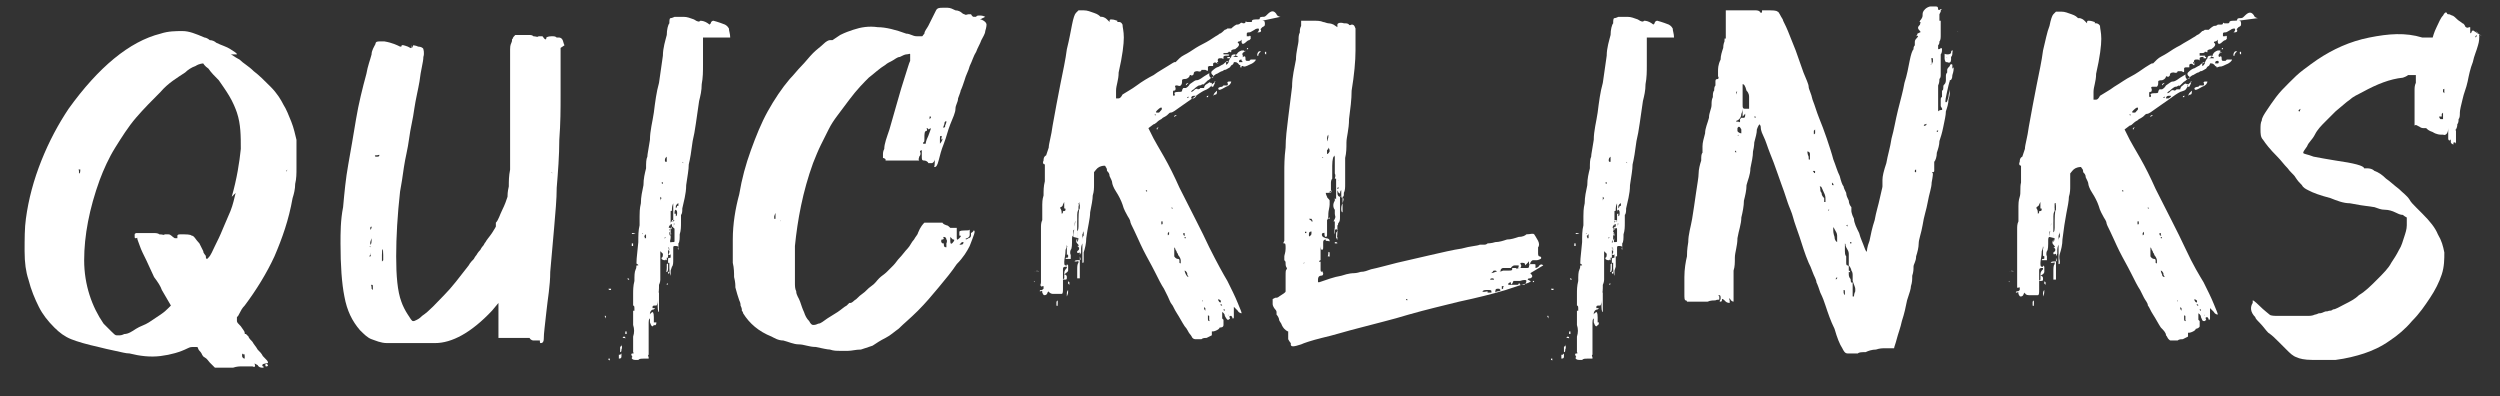 <?xml version="1.0" encoding="UTF-8"?>
<svg xmlns="http://www.w3.org/2000/svg" id="Ebene_1" version="1.1" viewBox="0 0 193.1 30.6">
  <rect x="0" y="0" width="193.1" height="30.6" fill="#333333" stroke="none"/>
  <defs>
    <style>
      .st0 {
        fill: #fff;
      }
    </style>
  </defs>
  <path class="st0" d="M22.9,11c0,.3,0,.6,0,.9,0,.3,0,.7,0,1.1,0,.4,0,.8-.1,1.2,0,.4-.1.8-.2,1.1-.3,1.7-.8,3.1-1.4,4.5-.6,1.3-1.4,2.6-2.3,3.8-.2.2-.3.4-.4.6s-.1.2-.2.3c0,0,0,.2,0,.3,0,.1.1.2.3.4.2.3.3.4.3.5s0,.1.1.1c0,0,0,0,.2.2,0,.1.2.3.3.4.1.2.3.4.4.6.2.2.3.3.4.5.3.3.4.4.4.5s0,0-.3.1c-.1,0-.2.1-.1.2.1,0,.1.1,0,.1-.1,0-.3,0-.4-.2-.2-.1-.3-.2-.2,0,0,.1,0,.2-.2.1,0,0-.2,0-.3,0-.2,0-.3,0-.5,0s-.4,0-.7.1c-.3,0-.5,0-.7,0h-.7s-.4-.4-.4-.4c-.1-.1-.2-.3-.4-.4s-.2-.3-.3-.4c0,0-.2-.2-.2-.3s-.1-.1-.2-.1,0,0-.2,0c-.1,0-.2,0-.4.1-.6.3-1.3.5-2.1.6s-1.6,0-2.4-.2c-.3,0-.6-.1-1.1-.2-.5-.1-.9-.2-1.3-.3-.9-.2-1.6-.4-2.1-.6-.5-.2-.9-.5-1.3-.9-.5-.5-.9-1-1.2-1.6s-.6-1.3-.8-2.1c-.2-.6-.3-1.3-.3-2.2,0-.9,0-1.8.1-2.5.2-1.5.6-3,1.2-4.5.6-1.5,1.3-2.8,2.1-4,2.3-3.2,4.7-5.2,7.1-5.8.6-.2,1.2-.2,1.7-.2.5,0,1,.2,1.7.5.1,0,.3.1.4.2.2,0,.4.1.5.2.4.2.8.3,1.1.5.3.2.5.3.5.4,0,0,0,0-.1,0-.1,0-.3,0-.4,0s0,0,0,0c.1,0,.3.2.7.4.3.3.7.5,1.1.9.4.3.8.7,1.3,1.2.5.5.8,1,1,1.4.2.3.4.8.6,1.3.2.5.3,1,.4,1.4ZM6.1,13.4c0,0,.1,0,.1-.2s0-.1-.1-.1,0,0,0,.1c0,.1,0,.2,0,.2ZM17.9,15.2c.4-1.4.6-2.7.7-3.7,0-1,0-1.9-.3-2.8-.1-.3-.3-.8-.6-1.3s-.6-.9-.8-1.2c-.3-.3-.6-.6-.8-.9-.3-.2-.4-.4-.4-.4,0,0-.3,0-.6.2-.3.1-.6.3-.8.5-.6.4-1.3.8-1.9,1.5-.6.6-1.3,1.3-1.9,2-.6.7-1.1,1.5-1.6,2.3-.5.8-.9,1.7-1.2,2.5-.8,2.2-1.2,4.3-1.2,6.2,0,1.9.6,3.6,1.5,4.9.2.2.4.4.6.6.2.2.3.3.4.3s0,0,.2,0c.1,0,.2,0,.4-.1.3,0,.6-.2.9-.4.3-.2.7-.3,1-.5.3-.2.6-.4.9-.6.3-.2.5-.4.6-.5l.2-.2-.7-1.2c-.1-.3-.3-.6-.6-1-.2-.4-.4-.9-.6-1.3-.2-.4-.4-.8-.5-1.1-.1-.3-.2-.5-.2-.6s0,0-.1,0-.1,0-.1-.2,0-.1.1-.2c0,0,.3,0,.7,0,.2,0,.4,0,.6,0,.2,0,.4,0,.5.1.3,0,.4.1.4,0,0,0,.1,0,.3,0,.2,0,.3.2.5.3,0,0,.1,0,.2,0,0,0,0-.1,0-.2,0,0,0-.1.2-.1.5,0,.8,0,.9.1.2,0,.3.3.6.6.1.2.2.4.3.6,0,.2.2.3.2.4,0,.1,0,.2.1.2,0,0,0,0,.1-.1.2-.2.3-.5.5-.9.2-.4.4-.8.6-1.3.2-.5.4-.9.6-1.4.2-.5.3-1,.4-1.4ZM18.7,27.3s0,0,0,.2c0,.1.1.2.2.2,0,0,0,0,0-.2,0-.2-.1-.2-.1-.1ZM20.6,28.1s0,0,.1.1c0,0,0,.1-.1.1s-.1,0-.1-.1,0-.1.1-.1ZM21.5,13.7c0-.1,0-.3,0-.4,0-.2,0-.3,0-.4,0-.4,0-.5,0-.4,0,.1,0,.4,0,.8,0,.3,0,.5,0,.6s0,0,0-.1ZM22.1,13.2c0,0,0-.1,0-.2,0,0,0,0,0,.1,0,.2,0,.2.1,0Z"></path>
  <path class="st0" d="M43.3,3.7c0,.1,0,.5,0,1.2,0,.7,0,1.5,0,2.5,0,1,0,2.1-.1,3.4,0,1.2-.1,2.5-.2,3.7,0,.9-.1,1.9-.2,3.1s-.2,2.3-.3,3.4c0,1.1-.2,2.1-.3,3.1s-.2,1.6-.2,2.1c0,.2-.1.3-.2.3s-.1,0-.1-.2,0-.2,0-.2c0,0-.1,0,0,0,0,0,0,.1,0,.2,0,0-.1,0-.2,0-.2,0-.3,0-.3,0,0,0-.2,0-.3-.2,0-.1,0-.2,0-.2s0,0,0,0c0,.1,0,.2,0,.2,0,0-.2,0-.5,0s-.4,0-.6,0c-.2,0-.4,0-.6,0-.2,0-.4,0-.5,0-.1,0-.2,0-.2,0,0,0,0,0,0,0s0,0,0-.3c0-.2,0-.6,0-1.1v-1.3c0,0-.5.6-.5.6-1.6,1.7-3.1,2.5-4.4,2.5s-.5,0-.8,0c-.3,0-.7,0-1,0-.3,0-.7,0-1,0s-.6,0-.9,0c-.5,0-.9-.2-1.2-.3-.3-.1-.6-.4-.9-.7-.6-.7-1-1.5-1.2-2.6-.2-1-.3-2.4-.3-4.1,0-.8,0-1.8.2-2.8.1-1.1.2-2.2.4-3.3s.4-2.3.6-3.5c.2-1.2.5-2.4.8-3.5.1-.6.3-1.1.4-1.5,0-.3.2-.6.3-.8,0-.2.2-.2.3-.2s.2,0,.4,0c.6.1,1,.3,1.2.4,0,0,.1,0,.1,0,0-.2.2-.1.5,0,.2.1.3.2.3,0s0-.1,0-.1c0,0,0,0,.1.2,0,0,.1,0,0,0,0-.1,0-.2,0-.2,0,0,.2,0,.4.1.2,0,.4.1.4.2,0,0,.1.3,0,.6,0,.4-.2,1-.3,1.9-.1.6-.3,1.4-.4,2.1-.1.8-.3,1.5-.4,2.3s-.3,1.5-.4,2.2-.2,1.4-.3,1.9c-.2,1.8-.3,3.5-.3,5s.1,2.7.4,3.5c.1.3.3.7.5,1,.2.3.3.5.4.5s.1,0,.3-.1.3-.2.4-.3c.6-.4,1.1-1,1.7-1.6.6-.6,1.2-1.4,1.9-2.3.1-.2.3-.4.4-.5.1-.2.2-.3.2-.3,0,0,.1-.2.3-.4,0,0,.1-.2.2-.3s.1-.2.2-.3c.1-.2.3-.4.5-.7s.3-.5.3-.5h0c0,0,0-.1,0-.2,0,0,0,0,0-.1.2-.2.3-.6.5-1,.2-.4.3-.7.4-1,0-.1,0-.4.1-.8,0-.4,0-.8.1-1.3,0-.4,0-.8,0-1.1,0-.3,0-.5,0-.6,0,0,0-.2,0-.6,0-.3,0-.7,0-1.2,0-.5,0-1.1,0-1.7,0-.6,0-1.2,0-1.7,0-.6,0-1,0-1.5,0-.4,0-.7,0-.9,0-.1,0-.3.1-.5s0-.3.1-.3c0-.1.1-.2.2-.3,0,0,.2,0,.5,0,.1,0,.3,0,.5,0,.2,0,.3,0,.4.1.2,0,.3.1.4,0,0,0,0,0,.1,0h.2c.2.3.3.3.3.1,0,0,.1-.1.4-.1.2,0,.3,0,.4.1,0,0,.1,0,.2,0,0,0,.1,0,.2.1s.1.3.2.5ZM28.5,19.8c0,0,0,0,.1,0s0-.1,0-.3c0-.2,0-.3,0-.5,0,0-.1,0,0,.1,0,.1,0,.2,0,.3,0,0,0,.2,0,.3ZM28.7,18.7c0-.2,0-.3,0-.3s0,0-.1.3c0,0,0,.2,0,.2,0,0,0,0,0,0,0,0,.1,0,.1-.3ZM28.6,17.2c0,0,0,0,0,0s0,.2,0,.1c0,0,0-.1,0-.2ZM28.7,17.7c0,0,0-.1,0-.2,0,0-.1,0-.1.1,0,.2,0,.2.1,0ZM28.6,18.1c0,.2,0,.2,0,.1,0,0,0,0,0,0s0,0,0,0c0-.1,0-.1,0,0ZM28.6,21c0,0,0-.2,0-.4,0-.3,0-.4,0-.4s0,.1,0,.4,0,.4,0,.4ZM28.8,22.4s0,0,0-.2,0-.2-.1-.2,0,0,0,.2,0,0,0,.1c0,0,0,0,0,0s0,0,0,0ZM28.9,14.7s0,0,0-.1c0,0,0,0,0,0s0,.1,0,.1ZM29.1,12.1c.1,0,.2,0,.2-.1s0,0-.3,0c-.1,0,0,.1,0,.1ZM29.6,20.1c0,0,0-.1,0-.4,0-.6-.1-.6-.1,0s0,.5,0,.5ZM29.9,14.8c0,0,.1,0,.1-.1s0,0,0,0h0s0,0,0,0c0,0,0,.1,0,.1ZM40.8,25.1s0,0,0,0,0,0,0,0c0,0,0,0,0,0s0,.2,0,.1ZM42.6,13.3c0,.1.1.1.1,0s0-.1,0,0c0,0,0,0,0,.1Z"></path>
  <path class="st0" d="M54.3,2.9c0,.1,0,.4,0,.8,0,.4,0,.8,0,1.3,0,.5,0,1-.1,1.5,0,.5-.1.9-.2,1.3-.2,1.3-.3,2.3-.5,3.1-.1.8-.2,1.4-.3,1.8,0,.4-.1.9-.2,1.6,0,.7-.2,1.3-.3,1.8,0,.2,0,.4-.1.5,0,.1,0,.2,0,.3,0,.1,0,.3,0,.3,0,.3,0,.6-.1.9,0,.3,0,.6-.1.7,0,0,0,0,0,.1,0,0,0,0,0,.1,0,0,0,0,0,.1,0,0,0,.1,0,.2,0,0,0,0,0,0,0,0-.1-.1,0-.2,0,0,0-.1-.2-.1s-.2,0-.2.2c0,0,0,0,0,0s0,0,0,0h0s0,0,0,.2,0,.1,0,.1c0,0,0,0,0,0,0,0,0,.1,0,.1,0,0,0,.1,0,.2,0,0,0,0,0,0s-.1,0-.1,0c0,0,0,.2,0,.4,0,.3,0,.4,0,.4s0,0-.1.3c0,.2,0,.3,0,.4,0,0-.1-.2-.1-.6,0-.3,0-.4,0-.4,0,0,0,0-.1,0,0,.1,0,.3,0,.4s0,.3-.1.3,0,0,0-.3v-.3c.1,0,.1-.1.1-.2s0-.2,0-.1c0,0,0,0,0-.1,0,0,0-.1,0-.1s0,0,0,0c0,.1.1,0,.2,0,0-.2,0-.3,0-.3,0,0,0,0,0,0s0,.1-.1.1-.1,0,0-.2c0-.2,0-.3,0-.3,0,0-.1,0-.1,0s0-.1.1-.1,0,0,0-.2c0-.1-.1-.3,0-.4,0,0,.1,0,.1,0s0,.1,0,.1c0,0,0-.1,0-.3,0-.2,0-.3-.1-.4,0,0,0-.1,0-.1s.1,0,.2-.2c0-.2,0-.3,0-.3s-.1,0-.1.2c0,0,0,0,0,0s0,0,0-.1c0-.2,0-.3.1-.3s.1,0,.1,0,0,0,0-.1c0,0,0,0,0-.1,0,0,0,0,0,0,0,0,0,0,0,0,0,0,0,0,0-.1,0-.1,0-.5,0-1,0-.2,0-.2,0-.1,0,0-.1.2-.1.4s0,.2-.1.2c0,0,0,0,0,.2,0,.1,0,.2,0,.2,0,0,0,0,0,.2,0,.1,0,.2,0,.1,0,0,0,0,0,0,0,0,0,0,0,0,0,0,0,.2,0,.3-.2.3-.2.3,0,.3,0,0,.1,0,0,0,0,.1,0,.2-.1.1,0,0,0,0,0,.2,0,.2,0,.3.1.3,0,0,0,.2,0,.2,0,0-.1.2,0,.4,0,.3,0,.4,0,.3,0,0-.1,0-.2,0,0,0,0,.1,0,.1s0,0,.1.1c0,.1,0,.1-.1,0,0,0,0,0,0,.3,0,.2,0,.3,0,.3,0,0,0,0-.1,0,0,0,0,.1,0,.2,0,0,0,0,0,0,0,0-.1,0-.1-.1,0,0,0,0,0,0s0,0,0,.1c0,0,0,0,.1,0,0,0,0,0-.1,0s-.2,0-.3-.1c0,0,0-.1,0-.1,0,0,.1,0,.1-.2s0-.1,0-.1,0,0,0,0c0,0,0,0-.1-.1,0,0-.1-.1-.1-.1,0,0,0,.1,0,.3,0,.2,0,.5,0,.8s0,.2,0,.3c0,.1,0,.2,0,.2,0,.1,0,.2,0,.4,0,.1,0,.2,0,.2,0,0,0,.2-.1.4,0,.3,0,.6-.1,1,0,.3,0,.5-.1.6,0,0,0,0-.1,0-.1,0-.2,0-.2.1,0,.1,0,.2,0,.1.1,0,.2,0,.2,0,0,0,0,0-.1.1-.2,0-.3.2-.3.3,0,0,0,.1,0,.1,0,0,0-.1.2-.2,0,0,.1,0,.1.4s0,.3,0,.4c0,.1,0,.2,0,.2-.1.2-.2.1-.3-.2,0-.2,0-.3,0-.3s-.1,0-.1.3v.3c0,0,0,.2,0,.3,0,0,0,.2,0,.3s0,.2,0,.3c0,0,0,.2,0,.3,0,0,0,.1,0,.2,0,0,0,0,0,.2,0,0,0,.1,0,.1,0,0,0,.1,0,.3,0,.1,0,.2,0,.2s-.1,0,0,.2c0,0,0,.1,0,.1,0,0-.1,0-.3,0-.3,0-.4,0-.5.1,0,0-.1,0-.2,0s-.2,0-.3-.1c0,0,0-.1,0-.1s.1,0,0-.1c-.1-.2,0-.2.1-.2,0,0,.1,0,0-.1,0-.1,0-.3,0-.3,0,0,0,0,0,0,0,0,0,0,0-.4,0-.1,0-.2,0-.3,0-.1,0-.2,0-.2.1-.3.1-.6,0-.9,0,0,0-.2,0-.4,0-.2,0-.3,0-.4,0-.1,0-.2,0-.3,0,0,0,0,.1,0,0,0,0,.1,0,.2,0,0,0,0,0,0s0,0,0-.3c0-.2,0-.3-.1-.3h0c0,0,0-.1,0-.2,0,0,0,0,0-.1,0,0,0-.3,0-.6,0-.3,0-.6.1-1,0-.4,0-.7.1-.9s0-.3.1-.3h.1c0,0,0-.1-.1-.1s0-.6.1-1.7c0-.5,0-.9.1-1.3,0-.4,0-.6,0-.7,0-.2,0-.6.1-1,0-.5.1-.9.2-1.4,0-.5.1-.9.2-1.3,0-.4,0-.7.1-.9,0-.2.1-.6.2-1.3,0-.7.2-1.4.3-2.1.1-.8.2-1.6.4-2.3.1-.7.2-1.4.3-2.1,0-.6.2-1.2.3-1.6,0-.4.1-.8.2-.9,0-.2,0-.4.1-.4,0,0,.1,0,.3-.1.2,0,.5,0,.7,0,.3,0,.5.1.8.2.3.2.4.2.5.1,0,0,.2,0,.4.1.2.1.3.2.3.2s0,0,.1-.1c0-.1.1-.2.2-.2,0,0,.4.1.9.3,0,0,.2.1.3.3,0,.2.1.4.1.7ZM46.3,26.5s0,0,0-.2c0,0,0-.1,0-.2s0-.1,0-.2c0-.1,0-.2,0-.2s0,0,0,.2c0,0,0,.1,0,.2v.2c0,0,0,.2,0,.3ZM46.8,24.6c0-.1,0-.2,0-.2,0,0,0,0-.1,0,0,0,0,0,0,.1,0,0,0,0,0,.1,0,0,0,.1,0,.1s0-.1,0-.3ZM47.1,22.3c0,0,0-.1,0,0,0,0-.1,0-.1,0,0,0,0,.1.1.1s.1,0,.1-.1ZM47.1,21.7s0,0,0,0c0,0,0-.1,0-.1,0,0,0,0,0,.1,0,0,0,0,0,0h0ZM47.1,27.7s0,0,0,.1,0,0-.1,0c0,0,0,0,0,0h0c0,0,0-.1,0-.1ZM48,27.3c0,0,0,0,0,.2,0,.1,0,.2-.2.2s0,0,0,0c0,0,0-.2,0-.3,0,0,0,0,.1,0ZM48,21s0,0,0,0-.1,0-.1,0c0,0,0,.1,0,.1h0s0-.1,0-.1ZM48,26.7c0-.1,0-.2,0-.1s.1.2,0,.4c0,.1,0,.2-.1.2,0,0,0,0,0-.1s0-.1,0-.1c0,0,0,0,0-.2ZM48.2,26c0,0,.1,0,.1.1s0,0-.1,0-.1,0-.1,0c0,0,0-.1.1-.1ZM48.2,25.6c0,0,.1,0,.2,0,0,0,0,.1,0,.2,0,0-.1,0-.1,0,0,0,0-.1,0-.2ZM48.5,21.6s0,0,.1,0c0,0,0,0,0,0,0,0,0-.1-.1-.1s0,0,0,.1ZM48.9,19s0,0,0-.1,0-.1,0-.1h-.1c0,.2,0,.2,0,.2ZM49.1,18c0,0,0-.1,0,0-.1,0-.2,0-.3,0,0,0,0,0,0,0s0,0,0,0c0,.1.1.1.3,0ZM49,23.9s.1,0,.2,0c0,0,0,0,0,0,0,0,0,0-.1,0s0,0-.1,0,0,0,0,0ZM49.1,23.3c0,0-.1,0-.1-.1s0,0,.1,0c0,0,0,0,0,.1s0,0,0,0ZM49.1,23.6c0-.1,0-.2.1-.2,0,0,.1,0,.1.1,0,0,0,.1-.1.1,0,0-.1,0-.1,0ZM49.1,22.6c0-.1,0-.2.1-.2,0,0,.2,0,.2.1,0,0,0,.1-.1.1-.1,0-.2,0-.2,0ZM49.6,20.5c0,0,.1,0,.1,0,0,0,0,.2,0,.4,0,.5-.1.7-.3.5,0-.1,0-.2,0,0s0,.1-.1.1-.1,0-.1,0,0,0,0-.1c0,0,0,0,0-.1,0,0,.1-.2.1-.2,0-.3,0-.5.2-.5ZM49.4,21.6c0,0,.1,0,.2.1,0,.1,0,.2,0,.2,0,0,0,0-.2.1-.1,0-.2,0-.2,0,0,0,0-.1,0-.2,0,0,0,0,0-.1,0,0,0,0,0,0,0,0,0,0,0,0ZM49.6,18.1c0,0,0-.1.1-.1s0,0,0,0h0s-.1,0-.1,0c0,0,0,0,0,.2,0,.2,0,.3,0,0ZM49.8,18.4s0,0,.1,0c0,0,0,0,0-.2s0-.1-.1,0c0,0-.1,0,0,.1ZM50.3,23.3s0,0,0,0v.2c0,.2,0,.3,0,.3s0,0,0-.1,0-.2,0-.4ZM50.3,22.8c0,0,0,0,0,0,0,0,.1,0,.1.1s0,0-.1,0,0,0,0-.1ZM50.6,24.9s0,0,.1,0c0,0,0,0,0,0,0,.3-.2.3-.3,0,0,0,0,0,0,0,0,0,0,0,.2,0ZM50.6,22.2c0,.1,0,.2-.1,0,0-.1,0-.3,0-.6v-.4c0,0,.1.3.1.3,0,.2,0,.4,0,.6ZM50.9,22.6c0,0,0,.1,0,.4,0,.2,0,.4,0,.4,0,0,0,.2,0,.4v.3c-.1,0-.1-.4-.1-.4,0-.1,0-.2,0-.3,0,0,0-.2,0-.2,0,0,0,0,0-.2v-.3c0-.1,0-.2,0-.2,0,0,0,0,0,0,0,0,0,.1.1.1ZM50.8,22c0-.1,0-.1.1,0,0,0,0,.2,0,.3s0,.1,0,0c0,0-.1-.2-.1-.3ZM51,15.2c0,.3,0,.4,0,.3,0,0,0-.1.1-.2,0-.1,0-.3,0-.4,0-.1,0-.3,0-.4s0-.2,0-.2c0,0,0,0,0,.3s0,.2,0,.3c0,.1,0,.3,0,.4ZM51.2,19s0,0,0,0c0,0,0,0,0,0,0,0-.1,0-.1,0s0,0,0,0c0,0,.1,0,.1-.1ZM51.3,18.4s0,0,0,0c0,0,0,0,0,0,0,0-.1,0-.1,0s0,0,.1,0,.1,0,.1-.1ZM51.2,14.2s0,0,0-.1,0,0-.1,0,0,0,0,0c0,0,0,.1.1.1ZM51.3,13.7s0,0,0-.2c0-.1,0-.2,0-.2,0,0,0,0,0,.2s0,.2,0,.2ZM51.4,12.2c0,0-.1.2,0,.3,0,0,0,0,.1,0,0,0,0-.1,0-.2,0,0,0-.2,0-.2,0,0,0,0,0,0s0,0,0,0,0,0,0,0ZM51.4,12.9s0,0,.1.1c0,0,0,0,0,0s0,0-.1-.1c0,0-.1,0-.1,0ZM51.6,21.9s0,0,0,0c0,0,0,.1-.1.1s0,0,0,0h0c0-.1,0-.1.1-.1ZM52,17.5c0,0,0,0,0,0s-.2,0-.2.3c0,0,0,.1,0,.2,0,0,0,0,0,0s.1,0,0,.2c0,.2,0,.3,0,.3,0,0-.1.1-.1.2s0,0,.2,0,.2,0,.2-.1c0,0,0,0,0-.2,0-.1,0-.2,0-.4s0-.2,0-.3c0,0,0-.1-.1-.1s0,0,0,0c0,0,0,0,0,0ZM51.7,21c0-.1,0-.2,0-.1,0,0,0,0,0,.1,0,.2-.1.2-.1,0ZM52,19.5s0,.2,0,.5c0,.3,0,.5-.1.6,0,0,0,0,0,0,0,0,0-.2,0-.3,0,0,0-.2,0-.4,0-.2,0-.3,0-.3,0,0,0,0,0,0ZM52,17c0,0-.1,0-.1,0,0,0,0,.1.1.1s0,0,.1-.1c0,0,0,0-.1,0ZM52,17.4c0,0,.1,0,.1-.1s0,0-.1,0c0,0,0,0,0,0,0,0,0,0,0,0h0c0,0,0,0,.1,0ZM52.2,16.7c0,0,.1,0,.1-.2s0-.2-.1-.3c0,0,0,0,0,0,0,0,0,0,0,0,0,0-.1,0-.1.2s0,.1.1.1ZM52.4,15.9c0-.1,0-.2,0-.2,0,0-.1,0-.2.2,0,.1,0,.2,0,.2,0,0,.1-.1.1-.2ZM52.7,12.5c0,0,0-.1,0-.1,0,0,0,0,0,.1,0,0,0,.1.1.1h0Z"></path>
  <path class="st0" d="M75.7,1.5c.2,0,.4.2.4.2,0,0,.1.1.1.2,0,0,0,.2-.1.5,0,.2-.2.5-.3.7-.1.3-.3.6-.4.9-.2.3-.3.7-.5,1.1-.1.4-.3.7-.4,1.1-.1.3-.2.6-.3.8,0,.1-.1.3-.2.6,0,.3-.2.5-.2.8,0,.3-.2.7-.4,1.2s-.3,1-.5,1.5c-.2.5-.3.9-.4,1.3-.1.4-.2.5-.3.5s0,0,0-.3,0-.3,0-.4c0,0,0,0,0,0,0,0,0,0,0,0,0,0,0,0,0,0,0,0,0,0,0,.1,0,0,0,.2-.2.3-.1,0-.2,0-.3,0,0-.1-.2-.2-.3-.2-.1,0-.2,0-.2-.2,0,0,0-.1,0-.2,0,0,0-.2,0-.2,0-.1,0-.2,0-.2,0,0,0,0,0,0-.1,0-.2.1-.1.2,0,.1,0,.2-.1.3,0,.1-.1.2,0,.3h-.2c-.2,0-.3,0-.3,0,0,0,0,0-.2,0-.1,0-.3,0-.4,0,0,0-.2,0-.3,0-.1,0-.2,0-.2,0,0,0-.2,0-.3,0-.1,0-.2,0-.3,0-.2,0-.3,0-.4,0,0,0,0,0,0-.1,0,0-.1-.1-.2-.1,0,0,0,0,0-.2s0-.3.1-.5c0-.4.2-.9.4-1.5.2-.7.4-1.4.6-2.1.2-.7.4-1.4.6-2,.2-.6.3-1,.4-1.2,0,0,0-.2,0-.3,0,0,0-.1,0-.2s-.1,0-.3,0c-.1,0-.3.1-.5.2-.2,0-.4.2-.6.3-.2.1-.4.2-.5.3-.5.3-.9.7-1.3,1-.4.4-.9.9-1.5,1.7-.3.4-.6.8-.9,1.2-.3.4-.5.7-.7,1.1-.2.4-.4.8-.6,1.2s-.4.9-.6,1.4c-.8,2.2-1.2,4.4-1.4,6.4,0,.3,0,.6,0,.9,0,.3,0,.6,0,1,0,.3,0,.6,0,.9,0,.3,0,.5.1.7,0,.3.2.5.3.8.1.3.2.6.3.8.1.3.2.5.4.7.1.2.2.3.3.3s.2,0,.4-.1c.2,0,.4-.2.7-.4.3-.2.5-.3.8-.5.3-.2.5-.4.7-.5,0,0,.1-.1.2-.2,0,0,.1,0,.1,0s.1,0,.3-.2c.2-.1.3-.3.6-.5s.4-.4.7-.6.4-.4.6-.6c.2-.2.4-.3.6-.5.2-.2.3-.3.5-.5.2-.2.3-.4.5-.6.2-.2.4-.5.6-.7.2-.2.3-.5.5-.7.1-.2.3-.4.3-.5.2-.5.4-.7.5-.8,0,0,.3,0,.6,0,.1,0,.3,0,.4,0h.3c0,0,.1,0,.1,0,0,0,0,.1.3.2.1,0,.2.1.3.2,0,0,0,0,.3,0,.1,0,.2,0,.2,0,0,0,0,.1,0,.2,0,.1,0,.2,0,.3,0,0,0,0,0,.2,0,.2,0,.3.2.1s.1-.2,0-.2c0,0,0,0,0-.1,0,0,0,0,0-.2,0,0,0-.1.4-.1.3,0,.4,0,.4-.1,0,0,0-.1,0-.1,0,0,0,0,0,.1,0,0,0,.2,0,.2,0,0,0,0,0,.2,0,.1,0,.2-.2.3-.1.1,0,.1.1,0,.1,0,.2-.1.2-.2,0,0,0,0,0-.2,0,0,.2-.1.2-.2.2,0,0,.4-.3,1.2-.2.4-.5.9-1,1.4-.4.6-.9,1.2-1.4,1.8-.5.6-1,1.2-1.6,1.8-.6.6-1.1,1-1.5,1.4-.3.2-.6.5-1,.7s-.7.4-1,.6c-.3.1-.6.2-.9.3-.4,0-.7.1-1,.1s-.4,0-.6,0c-.3,0-.5,0-.8-.1-.2,0-.6-.1-1.1-.2-.5,0-.9-.2-1.3-.2-.4,0-.8-.2-1.2-.3-.4,0-.7-.2-.9-.3-1-.4-1.7-1-2.2-1.8,0,0,0-.1-.1-.2,0,0,0,0,0,0,0,0,0,0,0-.1,0,0,0-.1-.1-.3,0-.1,0-.2-.1-.4-.1-.3-.2-.6-.3-1,0-.2,0-.4-.1-.8,0-.3,0-.7-.1-1.1,0-.4,0-.7,0-1.1,0-.3,0-.6,0-.7,0-1.2.2-2.4.5-3.5.2-1.2.5-2.3.9-3.4.4-1.1.8-2.1,1.3-3,.5-.9,1.1-1.8,1.7-2.5.3-.3.6-.7.9-1s.6-.7.9-1,.6-.5.8-.7c.2-.2.4-.3.5-.3,0,0,.1,0,.2,0,0,0,.3-.2.6-.4.4-.2.7-.3,1-.4.6-.2,1.2-.3,1.9-.2.6,0,1.4.2,2.2.5.3,0,.5.2.8.2.2,0,.3,0,.4,0s0,0,.2-.2c0-.2.2-.4.3-.6.3-.6.5-1,.6-1.2s.3-.2.5-.2c0,0,.2,0,.4,0,.2,0,.4.1.6.2.2,0,.4.1.5.2s.2.1.2.1c0,0,0,.1.3,0,.1,0,.2,0,.2,0,0,0,.1.2.2.2.1,0,.2,0,.2,0,0,0,0-.1.2-.1s.3,0,.5.1ZM59.8,17.3s0-.1,0-.2c0,0,0,0,0,0,0,0,0,0,0,0,0,.1,0,.2,0,.1ZM59.9,16.9s0-.2,0-.3c0-.2,0-.2-.1.1,0,.1,0,.2,0,.2ZM60.3,17.1h0c0-.1-.1-.1,0,0,0,0,0,.1,0,0h0ZM71.7,10c0,0,0-.1-.1-.1s0,0,0,.1c0,0,0,.1,0,.1-.2,0-.2.2-.2.6,0,.2,0,.3-.1.3,0,0,0,0,0,.1,0,0,.1,0,.2,0,0,0,0-.2.2-.6.1-.3.2-.5.2-.6ZM71.6,9.7c0,0,.1,0,.2,0,0,0,0-.2,0-.3,0,0,0,0,0,0,0,0,0,0,0,0,0,.1,0,.2,0,.2s0,0,0,.1ZM71.9,9.1c0,0,0-.1,0-.1,0,0,0,0-.1,0,0,0,0,.1,0,.2s0,0,0,0c0,0,0,0,0,0ZM72.7,10.8c0-.2.1-.3,0-.3s-.1,0-.1.3c0,0,0,.1,0,.2,0,0,0,.1,0,.1,0,0,0,0,0,0,0,0,.2-.2.2-.4ZM72.8,18.8c0,.1,0,.1,0,0,0,0,0,0,.1,0,0,.2,0,.3.2.3,0,0,0,0,0-.1,0,0,0-.1,0-.2,0,0,.1-.2,0-.3,0,0,0-.2-.2-.2,0,0-.1,0,0,.1,0,0,0,.1-.1.1s-.1,0-.1.2ZM73,9.7c0,0,.1-.2.1-.3,0,0,0-.1-.1,0s0,.1-.1.3,0,.2.1.1ZM73.4,18.3c0,0,0,0,0,.3,0,.3.1.3.3,0,0,0,0-.1,0-.1,0,0-.1,0-.1,0s0,0-.1-.1ZM74.2,18.9s0,0,0,0c0,0,.2,0,.2-.1,0-.1.1-.2.2-.1,0,0,0,0,0,0s0,0,0,0c0,0-.1,0-.3,0l-.2.2ZM74.6,18.4c0,0,0,.1,0,.1,0,0,.1,0,.1-.1s0,0,0,0h-.1Z"></path>
  <path class="st0" d="M97.5,1.6c.1,0,.2,0,.2.2s0,.2-.2.3c-.1.1-.2.2-.1.2,0,0,0,0,0,.1,0,0,0,.1-.2.1s0,0,0-.1c0,0,.1-.1,0-.2,0,0-.2,0-.3.1-.2.1-.3.2-.4.2s-.2,0-.2.1c0,0,0,.2,0,.2,0,0,.1,0,.2,0,0,0,0-.1.1,0,0,0,0,.1,0,.2,0,0-.1.1-.1.1,0,0-.1,0-.2.1-.2.2-.4.3-.4,0s0,0-.2,0c0,0-.1,0-.1.1s0,0,0,0c.2.1.1.3-.2.5,0,0-.2,0-.3.1,0,0,0,0,0,.1,0,0,0,.1-.1,0,0,0-.1,0-.1,0,0,0,0,.1-.2.1s0,0-.1,0c0,0,0,0-.1,0,0,0,0,.1,0,.1,0,0,.2,0,.3,0s.2,0,.1.1c0,0,0,0-.2,0,0,0-.2,0-.2.1,0,.2,0,.2-.1.1,0,0-.1,0-.1,0,0,0,0,0,0,0,0,0,0,0-.1,0-.1,0-.2.1-.1.3,0,.1,0,.2-.1.1-.1-.1-.2-.1-.3,0,0,.1,0,.2,0,.2,0,0,0,0,0,0,0,0-.2,0-.3,0,0,0-.1.1-.1,0s0,0,0,0c0,.1,0,.2,0,.3,0,.1,0,.1-.2,0-.1,0-.2,0-.2,0s0,.1,0,0c0,0-.1,0-.1,0s0,.2-.3.1c-.1,0-.3,0-.3.2,0,.1-.2.2-.2.1,0,0-.1,0-.1,0s0,.2-.3.3c-.1,0-.3,0-.3.1h0c0,.2,0,.3-.1.4s-.2,0-.3,0c-.1,0-.2,0-.1.2,0,.1,0,.2-.1.2s-.1,0-.1.2,0,.2.1.2c0,0,.1-.1,0-.2,0,0,0-.1.3-.1.2,0,.3,0,.3-.1,0,0,0-.1.1-.2,0,0,.1,0,.1,0s0,0,.1,0c0,0,.2-.1.3-.3.3-.2.4-.3.5-.3s.2,0,.6-.3c.3-.2.5-.3.4-.2,0,.1,0,.2.1.3.1,0,.2,0,.2,0,0,0,0-.1,0-.2-.1,0-.2-.2-.1-.3,0,0,.2-.2.4-.3.1,0,.2-.1.4-.2.1,0,.2-.2.3-.2,0,0,.1,0,.2-.1,0,0,0,0,0,0,0,0,0,0,0,0,0,0-.2,0-.2.1,0,0,0,.2,0,.2,0,0,.1,0,.2-.2,0-.1.1-.3.2-.4,0-.2.2-.2.3-.2s0,0,0,.1c0,0-.1.1-.2.1s-.1,0-.1,0c0,0,.1,0,.4,0,0,0,0,0,0,0,0,0,0,0,0,0,0,0,0,0,.1,0,0,0,0,0,0,0,0,0,0-.1-.1-.1s-.1,0,0-.1c0,0,.2-.1.4-.2.4-.1.4-.1.2,0-.1,0-.2.2-.1.3,0,0,0,.2-.1.3-.2,0-.2.1-.2.2,0,0,.1,0,.3,0,.2,0,.3,0,.1.2-.1.1-.2.1-.4,0,0,0-.1-.2-.3-.2-.1,0-.2,0-.1,0,0,0,0,.1-.1.2s0,0,0,0,0,0,0,0h0s0,0,0,0-.1,0-.2.2c-.2.1-.3.2-.4.2s0,0-.2.1c-.1,0-.2.1-.4.2-.1,0-.3.2-.4.3-.1,0-.2.2-.3.2-.3.3-.4.4-.4.3,0,0,0,0-.2.1,0,0,0,0-.1,0,0,0,0,0,0,0h0c0,0-.2.1-.4.3,0,0-.2.1-.2.2,0,0,0,0,0,0,0,0,.1,0,.2-.1s0,0,.1-.1c0,0,.2-.1.2,0,0,0,.2,0,.2-.1,0,0,.1,0,.2,0,0,0,.1,0,.1,0s0-.2.2-.3.2-.2.3-.1c0,0,0,0,0,0,0,0,0,0,0,0,0,0,0,0,.1,0,0,0,0,0,0,.1s0,0-.1.2c0,0-.2.2-.5.3-.2.1-.5.3-.9.6-.3.2-.7.5-1,.7-.3.2-.5.4-.7.4-.1,0-.2.2-.4.3s-.2.1-.3.2c0,0-.2.1-.3.2,0,0-.2.2-.3.2l-.4.3.4.8c.1.2.4.7.8,1.4.4.7.8,1.5,1.2,2.4.9,1.8,1.7,3.3,2.3,4.6.6,1.2,1.1,2.1,1.4,2.6.3.6.6,1.2.8,1.7.2.5.3.7.3.8,0,0-.2,0-.3-.2-.2-.2-.3-.3-.3-.3,0,0,0,0,0,.2,0,.1,0,.3,0,.5,0,.2,0,.2-.1.2s0,0,0,0c0,0,0-.1-.1-.2-.1,0-.2,0-.1.2,0,.1,0,.2,0,.2s0,0,0-.1,0-.1-.1,0c0,0,0,0-.1,0,0,0-.1-.1-.2-.3,0-.2-.2-.3-.2-.3s0,0,0,.3c0,0,0,.1,0,.2s0,0,0,0c0,0,0,0,.1.1,0,.1,0,.2,0,.4s-.2.2-.3.2-.1,0,0,0c0,0,0,.1-.2.2-.2.1-.3.1-.3.1,0,0-.1,0-.1,0,0,.1,0,.2,0,.3,0,0-.2.1-.4.2-.1,0-.3,0-.4.1-.1,0-.3,0-.3,0s-.1,0-.2,0c0,0-.1,0-.2-.1,0,0-.1-.2-.2-.3s-.2-.4-.4-.6c-.2-.3-.4-.7-.6-1-.2-.3-.3-.6-.4-.7s-.2-.4-.3-.6-.2-.4-.3-.6c-.2-.3-.4-.7-.7-1.3-.3-.6-.6-1.1-.9-1.7-.3-.6-.5-1.1-.7-1.5-.2-.4-.3-.6-.3-.7,0,0,0,0,0,0s0-.1-.2-.4c-.1-.2-.3-.5-.4-.9-.1-.3-.3-.7-.5-1-.2-.3-.3-.6-.3-.7,0-.1-.1-.3-.2-.5,0-.2-.1-.3-.2-.4,0-.1,0-.2-.1-.3,0,0,0-.1-.1-.1,0,0-.2,0-.4.1s-.3.3-.4.4c0,0,0,.1,0,.2,0,.1,0,.2,0,.3,0,.1,0,.3,0,.5,0,.2,0,.5-.1.8,0,.3-.1.8-.2,1.3,0,.5-.2,1.2-.3,2,0,.4-.1.8-.2,1.1,0,.3,0,.5,0,.6,0,.2,0,.2-.1.2,0,0,0-.1,0-.3,0-.2,0-.4,0-.7,0-.2,0-.5,0-.7s0-.3.1-.4c0,0,0-.1,0-.1s0,0,0-.2,0-.2,0-.2c0,0,0,0,0,.1,0,0,0,.2-.1.2,0,0,0,0,0,0s.1,0,0,.1c0,.2,0,.3,0,.4,0,.2,0,.3,0,.3,0,0-.1.2-.1.4s0,.3,0,.3,0,0-.1.2c0,.1,0,.2,0,.3,0,.1,0,.3,0,.3,0,0,0,.1,0,.2,0,.1,0,.2,0,.4,0,.3,0,.5,0,.6,0,0-.2,0-.2,0,0-.1,0-.3,0-.6,0-.3,0-.5.1-.6,0-.1,0-.2-.1-.1-.1,0-.2,0-.2,0,0,0,0-.1.2-.1.3,0,.3,0,.2-.3,0,0,0-.2,0-.3,0,0,0,0,0-.3s0-.2,0-.2c0,0,0,0,0,.2,0,0,0,.2,0,.3,0,0-.2.1-.2,0,0,0,0,0,0-.1.2-.1.2-.3,0-.4,0,0,0,0,0,0,.1,0,.2,0,0-.2-.1-.1-.1-.2,0-.4,0,0,0-.2,0-.4,0-.2,0-.3,0-.2,0,.1.1,0,.1-.3,0-.8,0-1.3.1-1.4,0,0,0-.1,0-.1,0,0,0,0,0-.3,0-.2,0-.2,0-.1,0,0,0,.1-.1.1s0,0,0,.3c0,.1,0,.2,0,.3,0,0,0,0,0,0,0,0,0-.1,0-.1s-.1.1-.1.4,0,.3,0,.3,0,0,0,.1,0,.1-.1,0c0,0-.1.1-.1.4s0,.3-.1.4c0,0,0,0,0,.2,0,0,0,.2,0,.2,0,0-.1,0-.1.2,0,.5,0,.8-.1.9,0,0-.1.2,0,.4,0,.1,0,.2,0,.3,0,0,0,0-.2,0-.1,0-.2,0-.2,0,0,0,0-.1.1-.1s.1,0,.1-.1c0-.1,0-.2-.1-.1,0,0,0,0,0-.2,0-.1,0-.3,0-.4s0,0,.1,0,.1,0,0,0c0,0-.1,0-.1-.2s0-.1,0,0c0,0,0,.2-.1.4,0,.4-.1.7-.1.9s0,.3.1.3.1,0,.1.1,0,.1,0,0c0,0,0,0,0-.2,0,0,0,0,.1.1,0,.1,0,.3,0,.4,0,.1-.2.2-.3.3,0,0,0,0,0,0s.2,0,.2.2,0,.2-.2.2-.1,0,0-.1c0,0,0-.1,0-.1s0,0,0-.3c0-.2.1-.3.2-.4,0,0,0-.1,0-.1-.2,0-.3,0-.3.2,0,0,0,.2,0,.3,0,.1,0,.3,0,.4,0,.1,0,.3,0,.4,0,.2,0,.3,0,.4,0,.2,0,.4-.1.4s0,0,0,0,0,0-.1,0-.2,0-.3,0c0,0-.2,0-.3,0s-.3-.1-.3-.2c0,0,0,0-.1.1,0,.1-.1.2-.2.2s-.1,0-.2-.2c0-.1,0-.2-.1-.1,0,0-.1,0-.1,0s0-.1.1-.1.1,0,.2-.1c0,0,0-.1,0-.2,0,0,0,0-.1,0,0,0,0,.1-.1,0s0-.1,0-.3,0-.4,0-.7,0-.5,0-.8c0-.3,0-.5,0-.6,0-.1,0-.3,0-.4,0-.2,0-.3,0-.4,0,0,0-.2,0-.4,0-.2,0-.3,0-.4,0-.1,0-.3,0-.5,0-.2,0-.4.1-.6,0-.2,0-.4,0-.6,0-.2,0-.4,0-.6,0-.1,0-.4.1-.7,0-.4,0-.7.1-1.1,0-.6,0-.9,0-1s0-.2,0-.3c-.1,0-.2-.1-.1-.3,0-.1,0-.3.2-.4,0,0,.1-.3.2-.6,0-.3.2-.9.3-1.7.2-1.1.4-2.2.6-3.2.2-1,.4-1.9.5-2.7.2-.8.3-1.4.4-1.9.1-.5.2-.8.3-.9,0,0,.1-.1.2-.2,0,0,.2,0,.4,0,.3,0,.5.1.8.2.3.1.4.2.5.3,0,0,.1,0,.1,0,0,0,.2,0,.4.2.1.1.2.2.2.2,0,0,0,0,0-.1,0,0,0-.1.1-.1.3,0,.4.1.5.1,0,0,0,0,0,.1,0,0,0,0,.1,0s.2,0,.3.2c0,.2.1.5.1,1,0,.5-.1,1.4-.4,2.7,0,.6-.2,1-.2,1.4,0,.4,0,.6,0,.6,0,0,0,0,.2,0,.1,0,.2-.1.3-.3.3-.2.7-.4,1.1-.7s.9-.6,1.3-.8c.4-.3.8-.5,1.1-.7.3-.2.5-.3.5-.3,0,0,0,0,.1,0,0,0,.1-.1.3-.3s.5-.3.8-.5c.3-.2.6-.4,1-.6s.7-.4,1-.6c0,0,.2-.1.3-.2.1,0,.3-.2.4-.3,0,0,.1,0,.2-.1,0,0,.1,0,.2,0h.1c0,0,.2-.2.4-.3.1,0,.2,0,.3-.1s.2,0,.2,0c.1,0,.2,0,.2-.1,0,0,0-.1.1,0,0,0,.2,0,.3,0s.1,0,.1-.1c0,0,0-.1.3-.1s.3,0,.3-.1c0,0,0-.1.2-.1s.2,0,.4-.2c.3-.3.5-.3.7,0,0,.1.2.2.3.2ZM80.2,21c0-.1,0-.1-.3,0-.1,0-.2,0-.2,0s0,0,.1,0c.1,0,.2,0,.3-.1ZM79.9,21.9h0c0-.1,0-.2,0-.2,0,0-.1,0,0,.1,0,0,0,0,0,0,0,0,0,0,0,0h0ZM81.5,23s0,0,0,.1,0,.1,0,.1,0,0,0,0h0c0-.2,0-.2,0-.2ZM81.6,21.7c0,0,0,0,0,.3,0,.2,0,.4-.1.4,0,0,0,0,0-.2s0-.2,0-.3c0,0,0-.2,0-.2ZM81.8,21s0,0-.1,0c0,0,0,0,0,0s0,0,0,0,0,0,0,0ZM81.7,23.2c0,0,0-.1,0-.1v.2c0,.3,0,.4-.1.3,0,0,0-.2,0-.3ZM82.2,16.3c0,0,.1,0,.1-.1s0-.1-.1-.1c0,0,0,0,0-.2v-.3c0,0-.1.2-.1.2,0,.1-.1.2-.2.2,0,0,0,0,0,.1,0,0,.1.1.1.3,0,0,0,.1,0,.1,0,0,.1,0,.1-.1s0-.1.1-.1ZM82.5,22.4s0,0,0,.1c0,.1,0,.2-.1.4,0,0,0,0,0-.1,0-.2,0-.3.1-.4ZM82.5,21.9c0-.2,0-.2.1-.1,0,0,0,.1,0,.2,0,.1,0,.2,0,.2,0,0,0,0,0-.2ZM82.9,18.3c.1-.9.2-1.5.3-1.8,0-.3,0-.4,0-.2,0,0,0,.1,0,.2,0,0,0,.2,0,.3,0,0,0,.2,0,.3,0,.1,0,.2,0,.3,0,.2,0,.4,0,.5s0,.3,0,.5c0,.2,0,.3,0,.3s.1-.1.1-.3ZM83.3,15.7c0-.2,0-.3,0-.3,0,0,0,0,0,.1,0,0,0,.1,0,.2,0,.2,0,.3,0,.3,0,0,0-.1.1-.3ZM83.4,15s0,0,0,0-.1,0-.1,0c0,0,0,.1,0,.1h0s0-.1,0-.1ZM88.5,14.7c0,0,0,0,0,0,0,0,0,.1.1.1h0s0-.1,0-.1c0,0,0,0-.1,0ZM89.2,8.8c0,0,0,.1,0,.1,0,0,.1,0,.1,0s0,0-.1-.1c0,0,0,0,0,0ZM89.5,9.8c0,0,0,0,0,0-.2.1-.2.2-.1.2h0c0,0,0-.1.1-.2ZM89.7,8.5c0,0,.1-.1,0-.2,0,0-.1,0-.3.2-.1.1-.2.2,0,.2s.1,0,.3-.2ZM89.7,17.1s0,0,0,.1c0,.1,0,.2.1.1,0,0,0-.2,0-.2ZM90.2,18s0,0,0,.1c0,.1,0,.1.1,0,0,0,0-.2,0-.2ZM90.4,19.5s0,0,0,0c0,0,0,.1,0,.1s0,0,0,0h0c0-.1,0-.1,0-.1ZM90.5,16.1s0,0,0,0,0,0,0,0h.1s0,0-.1-.1ZM90.6,18.8s0,0,0-.1,0,0,0,0c0,0,0,0,0,.1,0,0,0,0,0,0ZM90.7,19.2c0,0,0,0,0,.2,0,.1,0,.2,0,.2,0,0,0,.1,0,.2,0,0,.1.2.3.2,0,0,.1,0,.1.1,0,0,0,0,0,.2,0,0,.1.1.1,0,0,0,0,0,0-.2,0-.1-.1-.3-.2-.4,0,0,0-.1-.1-.2,0,0,0-.1-.1-.2,0,0,0-.1-.1-.2ZM90.8,8.9c0,0-.1,0-.1.1s0,0,.2-.1c0,0,0,0,0,0ZM91.2,7.3c0,0,.1-.1.1-.1,0,0,.1,0,0,.1,0,0,0,0-.1,0s0,0,0,0ZM91.4,18s0,0,0,.1c0,0,0,.1.1.1s0,0,0-.1,0-.1,0-.1ZM91.7,21.2s0,0,0,0c0,0,0,0,0,0s0,0,0-.1c-.1-.2-.2-.2-.2-.2s0,.1.1.3.2.2.2.2ZM91.6,18.4c0,0,0-.1-.1-.1,0,0,0,0,0,.1,0,0,0,0,.1,0s0,0,0,0ZM91.7,7.4c0,0,0,.1,0,.1,0,.1.1.1.1,0s0,0-.1,0ZM91.8,6.4s0,0,0,0,0,0,0,0c0,0-.1,0-.2.1,0,0,0,.1,0,.1h0c0,0,0,0,0,0s0,0,0,0ZM91.9,21.4c0,0,0-.1,0-.1,0,0,0,0,0,.1,0,0,0,0,0,0h0s0,0,0,0ZM91.9,18.8s0,0,0,0,0,0,0,0h.1s0,0,0,0c0,0,0,0,0,0ZM92.4,7.4s0,0-.2,0-.2.2-.2.2,0,0,.2,0c.2-.1.2-.2.2-.2ZM92.5,5.8s0,0,0,0-.1,0-.1,0c0,0,0,.1,0,.1h0s0-.1,0-.1ZM92.7,7.2s0,0,0,0,0,.1,0,.1,0,0,0,0c0,0,0,0,0,0s0,0,0,0,0,0,0,0ZM92.9,23.2c0,0-.1,0,0,.1,0,0,0,0,0,0s0,0,0,0c0,0,0-.1,0-.1ZM93,23.6s0,.1,0,.2c0,.1.1.2.1.2,0,0,0,0,0-.2,0,0-.1-.1-.2-.1ZM93.2,7.5c0,0,0-.1.1-.1s0,0,0,.1,0,0,0,0c0,0-.1,0-.1,0ZM93.3,24.3c0,0,0,.1,0,.1,0,0,0,0,0,.1,0,0,0,0,0,.1,0,.1,0,.2.1.2s0,0,0-.1v-.3c-.1,0-.3-.3-.3-.3h0ZM93.7,7.3c.2-.2.3-.3.3-.3s0,0,0,.1c0,0,0,.2-.1.2-.1,0-.2.1-.2.1,0,0,0,0,.1-.2ZM93.9,6.3c-.3.2-.4.3-.3.4h.1s0,0,.1-.2,0-.1,0-.2,0,0,0,0ZM94.1,4.9c0,0,0-.1,0-.1,0,0,0,0-.1,0,0,0,0,.1,0,.1,0,0,0,0,.1,0ZM94.1,23.2s0,0,0,0c0,0,0,0,0,0,.1.2.2.2.2.1s0-.1-.2-.2ZM94.4,23.6c0,0,0-.1-.1-.1s0,0,0,.1c0,0,0,0,0,0h0s0,0,0,0ZM94.5,6.6c.1,0,.2,0,.3,0,0,0,.1-.1,0-.2,0,0,0-.1.1-.1.1,0,.2,0,.2,0,0,.1-.1.3-.4.4-.5.3-.6.3-.6.1,0,0,.1-.1.3-.1ZM94.6,23.9c0,0-.1,0-.1,0,0,0,0,.1.1.1s0,0,0,0c0,0,0,0,0,0s0,0,0,0,0,0,0,0ZM94.8,24.4s0,0-.1-.2c-.2-.1-.2-.1,0,0,.1.2.2.2.2.1ZM94.8,4.5c0,0,0-.1,0-.1,0,0,.1,0,.2,0,0,0,0,.1,0,.1s-.2,0-.2,0ZM94.9,24.6s0,0,0,0c0,0,0,0,0,0,0,0,0,0,0,0h0s0,0,0,0ZM95.8,3.9c.1,0,.2,0,.3,0,0,0,0,0,0,.1-.1.1-.3.2-.4.3s-.2,0-.2,0c0-.1.1-.3.4-.4ZM96.9,4.6h.1c0,0,0,0,0,0,0,.1-.2.3-.5.4-.2.1-.4.2-.5.1,0,0,0,0-.1,0,0,0,0,0,0,0,0,0,0,.1,0,.1,0,0,0,0-.1,0,0-.1,0-.2.1-.3.1,0,.1-.2,0-.2,0,0,0-.1,0-.2.2-.2.3-.2.3,0,0,.1,0,.2.1.2,0,0,.1,0,0,0s0,0,0,0c.1,0,.2,0,.2,0s0,0,0,0,0,0,.1-.1ZM96,5.7c0-.1,0-.2,0-.2s0,0,0,0c0,.1,0,.2,0,.3,0,0,0,0,0-.1ZM96.4,3.8c0,0-.1,0-.1,0s0-.1.1-.1c0,0,0,0,0,.2ZM97.1,4.3c0,0,0-.2.1-.3,0,0,.1-.1.2,0,0,0,0,0,0,0s-.1,0-.2.2c0,0,0,.1,0,.1s0,0,0,0ZM97.8,4s0,0,0,.1,0,.1,0,.1c0,0-.1,0-.1-.1s0-.1.1-.1Z"></path>
  <path class="st0" d="M118.2,21.1c.2.2.2.3,0,.4-.1,0-.2,0-.2.1,0,0,0,0,.2.1.1,0,0,.1-.3.2-.1,0-.7.2-1.6.5-1,.3-2.2.6-3.6.9-1.2.3-2.5.6-3.9,1-1.3.4-2.6.7-3.7,1-1.2.3-2.1.6-3,.8-.8.2-1.4.4-1.6.5-.6.2-.8.2-.8,0,0,0,0-.1,0-.1s-.1-.1-.2-.3c0-.2,0-.4,0-.5,0,0,0-.1,0-.1s-.1,0-.3-.2c0,0-.1-.1-.2-.3,0-.1-.2-.3-.2-.4s-.1-.3-.2-.4c0-.1,0-.2,0-.2,0,0,0-.1-.1-.2-.1-.1-.2-.3-.2-.4,0-.2,0-.3,0-.4,0,0,0,0,.2-.1.1,0,.2,0,.3-.1.3-.2.5-.3.5-.4,0-.5,0-.9,0-1.2,0-.3,0-.5.1-.5,0,0,0,0,0-.1,0,0-.1-.1-.1-.3s0-.2-.1-.3c0,0,0-.1,0-.3,0-.1.1-.3.1-.6,0-.3,0-.4-.1-.4s-.1,0,0-.2c0,0,0-.3,0-.6,0-.4,0-.9,0-1.4,0-.5,0-1,0-1.3s0-.6,0-.6,0-.1,0-.4c0-.2,0-.5,0-1,0-.5,0-1.1.1-1.9,0-.7.1-1.5.2-2.3s.2-1.6.3-2.4c0-.8.2-1.5.3-2.1,0-.6.2-1.2.2-1.5,0-.2,0-.4.1-.6,0-.2,0-.3.1-.5v-.4c.1,0,.8,0,.8,0,.4,0,.7,0,.9.1.1,0,.3.1.4.1,0,0,.2,0,.4.1l.3.2v-.2c0-.1.2-.2.5-.1.2,0,.3,0,.4.1,0,0,0,.1.2,0,.1,0,.2,0,.3.3,0,.3,0,.9,0,1.7,0,.8-.1,1.9-.3,3.1,0,.7-.1,1.4-.2,2.2,0,.8-.2,1.4-.2,1.8,0,.4,0,.8-.1,1.2,0,.4,0,.6,0,.7,0,0,0,.3,0,.5s0,.5,0,.8c0,.3,0,.5-.1.7,0,.2,0,.3-.1.3,0,0,0,0,0,0,0,0,0,0,0,0,0,0,0,0,0,.2s0,.2,0,.4c0,.1,0,.3,0,.4,0,.1,0,.2,0,.2,0,0-.1,0-.1-.2s0-.3.1-.5c.1-.3.1-.4,0-.4s-.1-.1-.1-.3c0-.2,0-.3,0-.3s-.1,0-.1.3,0,.1,0,.2c0,0,0,.1,0,.2,0,0,0,.1,0,.2s0,.2,0,.3c0,0,0,.1,0,.2,0,0,0,.1,0,.1,0,0,0,0,0,0s0,0,0,.2,0,.2,0,.4c0,.1,0,.3-.1.4s0,.2-.1.2c0,0,0,0,0,0,0,0,0,.1,0,.4,0,.3,0,.5-.1.6v.2s0,0,0,0c0,0,0-.1,0-.2,0,0,0-.1,0-.1s0,0,0-.2c0-.1,0-.2.1-.2,0,0,.1,0,0-.1s0-.2-.1-.3c0,0-.1-.1-.1-.1s0,0,0,.1c0,.4,0,.6,0,.6s-.1-.2,0-.5c0-.2,0-.4,0-.5,0,0,0,0-.1,0,0,0,0,0,0,0,0,0,0,0,.1-.2s0-.2,0-.4c0-.1,0-.2,0-.3,0,0,0-.1,0-.1,0,0,0,0,0,.1,0,0,0,0,0,0-.1-.1-.2-.4,0-.7v-.2c0,0,.1.1.1.1,0,0,0,.1,0,.1v-.2c0-.2,0-.4,0-.5,0-.2,0-.4,0-.6,0-.2,0-.3,0-.4,0,0,0,0-.1,0,0,0-.1,0,0,0,0-.1.1-.2,0-.4,0-.1,0-.3,0-.5,0-.1,0-.2,0-.3,0,0,0-.2,0-.5v-.3s0,0,0,.1c0,.1,0,.2-.1.2,0,0-.1.2-.1.7s0,.1,0,.1,0,0,0,.1c0,0,0,.2,0,.2,0,0,0,.1,0,.3,0,.2,0,.3,0,.3s-.1.1-.1.3,0,.1,0,.2c0,0,0,0,0,0v.4c0,0,.1,0,0,.2,0,0,0,.1,0,0,0,0,0-.1-.2,0-.1,0-.2,0-.2,0,0,0,0,.1.1.3,0,.1.2.2.2.3,0,0,0,.2,0,.3,0,.2-.1.5-.1.7,0,.2,0,.4-.1.5,0,0,0,.2,0,.3,0,0,0,.2,0,.4s0,.2,0,.4c0,.1,0,.2-.1.2,0,0-.1,0-.1-.2s0-.1-.1-.1c0,0-.1,0-.1.1s0,.2.3.3c.2,0,.3.1.3.2s0,0-.3,0-.1,0,0,0c0,0,0-.1,0-.1s-.2,0-.2.2c0,.2,0,.3,0,.4,0,.1,0,.2-.1.2,0,0-.1,0-.1-.3s0-.3,0-.2c0,0,0,0,0,.1,0,0,0,.1,0,.2,0,0,0,.2,0,.4,0,.1,0,.3,0,.3,0,0,0,.2,0,.3,0,0,0,.1,0,0,0,0-.1,0-.1.1,0,0,0,.1.1,0,0,0,0,0,0,0s0,.1,0,.3c0,.1,0,.2,0,.3,0,.1,0,.2.1.2s0,0,0,0c0,0,0-.1,0-.1,0,0,0,0,.1.2,0,.1,0,.2-.2.2,0,0-.2,0-.2.3,0,.1,0,.2,0,.2,0,0,0,0,.1,0,.6-.2,1.1-.4,1.7-.5.6-.2.9-.2,1-.2,0,0,.2,0,.5-.1.3,0,.5-.1.8-.2.5-.1,1.2-.3,2-.5.9-.2,1.7-.4,2.6-.6.9-.2,1.7-.4,2.4-.5.7-.2,1.2-.2,1.4-.3,0,0,.2,0,.3,0,.1,0,.2,0,.3-.1,0,0,.3,0,.6-.1.3,0,.6-.1.9-.2.3,0,.6-.1.9-.2.3,0,.5-.1.6-.2.3,0,.5-.1.6,0,0,0,.2.3.3.5.1.2.1.4,0,.5,0,.1,0,.2,0,.3,0,0,0,0,0,.2,0,0,0,.2.1.2.1,0,.2.1.1.2,0,0-.2.1-.3.1-.1,0-.2,0-.3,0,0,0-.1,0-.2.2,0,.2-.1.2-.1,0s0-.1-.1,0c0,0-.1.1-.2.2,0,0,0,0,0,0,0-.1,0-.2-.2-.2s-.2,0-.1.2c0,0,0,.2-.1.2-.1,0-.2,0-.1-.1,0,0,0-.1,0-.1s-.1,0-.3,0c-.2,0-.3.2-.3.2,0,0,0,0,0,0,0,0,.1,0,0,0,0,0-.1,0-.2,0,0,0-.1,0-.1,0,0,0,0,0,0,0,0,0-.1,0-.3,0-.1,0-.2.1-.2.2s0,0-.1.1c-.1,0-.2,0-.2,0,0,0,0-.1-.1-.1s-.2,0-.2.1c0,0-.2.2-.4.2-.2,0-.4,0-.5,0s-.1,0-.2,0c0,0-.1,0-.2,0,0,0,0,0,.3,0s.4,0,.5,0c0,0,0,0,.2-.1.2,0,.3,0,.5-.1.2,0,.4,0,.6-.1.2,0,.3,0,.4,0,.2,0,.3,0,.3-.1,0,0,0,0,0,0s0,0,0,0c0,0,0,0,0-.1,0,0,0,0,0,0,0,0,0,0,.2,0,.1,0,.2,0,.1.1,0,0,0,0,0,0s0,0,0,0c0,0,.1-.1.3-.1.1,0,.2,0,.2,0s0,0,.3,0c.1,0,.2,0,.2-.1s0-.1.1-.2c0,0,0,0,0,0,0,0,0,0,.2,0s.2,0,.2.1c0,0,0,.2,0,.2,0,0,.2,0,.3-.2.1-.1.2-.1.3,0ZM100.7,20.4c0,0,0-.1.1-.1h0c0,0,0,0,0,0s0,0,0,0c0,0,0,0-.1,0s0,0,0,0ZM100.9,20.1c0,0,0,.1,0,.1,0,0-.1,0-.1-.1s0,0,.1,0,0,0,0,0ZM100.8,18s0,0,0,0h.1c0,0,0-.1,0-.1,0,0-.1,0-.1,0ZM101.2,17c0,0,.1,0,.1.1,0,0,0,0,0,0s0,0,.1,0c0,0,0,0-.1-.2-.1,0-.2,0-.3,0h.1ZM101.2,17.9c0,0-.1,0-.1.2s0,.2.1.1c0,0,.1,0,.1-.2s0-.1-.1-.1ZM101.3,16s0,0,0,.1,0,.2,0,.1c0,0,0-.1,0-.2ZM102.1,14.6s0,0,0,0c0,0-.1,0-.1,0,0,0,0-.1.1-.1s0,0,0,.1ZM102.1,12.2s0,0,0,0c0,0,.1,0,.1,0h0c0-.1-.1,0-.1,0ZM102.5,11.6c0,0,0,.2,0,.2,0,0,0,.1,0,.1,0,0,.1,0,.2-.2,0-.1,0-.2-.1-.3,0,0,0,0,0,.1ZM102.6,10.4c0,0-.1.1-.1.3,0,.3,0,.3.1-.1,0-.1,0-.2,0-.2ZM102.6,19.6c0-.1,0-.2.1-.1,0,0,0,0,0,.2s0,.1-.1.1,0,0,0-.2ZM102.7,16.9c0,0,0-.1,0-.1,0,0-.1,0-.1.1s0,0,0,0h0ZM102.8,14.8c0,0,0-.1-.1,0,0,0,0,0,0,.1,0,0,0,0,.1,0,0,0,0,0,0-.1ZM102.7,9.9s0,0,0,.1,0,.2,0,.1c0,0,0-.1,0-.3ZM103.1,18.7c0,0,0,0,0,0,.1,0,.2,0,.2.1,0,0,0,0-.2,0ZM103.3,17.1s0,0,0,.3c0,.3-.1.4-.2.3,0,0,0-.1,0-.3,0-.2,0-.3.1-.3ZM103.3,18.3c0,.3,0,.3-.1,0,0,0,0-.2,0-.3s0,0,0,.2ZM103.3,14.7s0,0,0,.2c0,.2.1.3.2.3s0,0,0-.1c0,0,0,0,0-.1,0,0,0,0,0,0,0,0,0-.1-.1-.1ZM103.3,14.5s0,0,0,0c0,0,0,.1,0,.1,0,0,.1,0,.1-.1s0,0-.1,0ZM103.4,13.9c0,0-.1,0-.1.3s0,.2,0,.2c0,0,0,0,0-.2s0-.2,0-.2ZM103.5,13.5c0-.2,0-.3,0-.3s0,0,0,.3c0,.2,0,.3,0,.3s0-.1,0-.3ZM103.5,12.7s0,0,0,0c0,0,.1,0,.1,0,0,0,0-.1,0-.1h0c0,0,0,0,0,.1ZM108.7,23.1s0,0,0,0c0,0,0,0,0,0s0,0,0,0,0,0,0,0c0,0-.1,0-.1,0s0,.1.1.1ZM114.9,22.6h.3c0-.2,0-.2-.3-.2-.2,0-.3,0-.4.1,0,0,0,.1.4,0ZM115.1,21.6s0,0,.1,0,.2,0,.2,0c0,0,0-.1-.1-.1s-.2,0-.2.1ZM115.8,22.3s0,0,0,0c0,0,0,0-.1,0-.1,0-.2,0-.2.2s0,0,.2,0c0,0,.2,0,.2-.1ZM115.8,20.5s0,0,0,.2,0,.1,0,.1,0,0,0-.2,0-.2,0-.1ZM116.1,22.2c0,0,.1-.1,0-.1,0,0,0,0-.1,0,0,0,0,.1,0,.2s0,0,.1,0ZM117.4,22c0,0,.2,0,.3,0,.1,0,.2-.2.2-.3s-.2-.1-.5,0c-.1,0-.2,0-.3,0h-.2c-.1.3-.2.3-.2.2,0,0,0-.1,0-.1s-.1,0-.2.1c0,0,0,0,0,.1,0,0,.2,0,.4,0s.2,0,.3,0c0,0,.1,0,.1-.1,0,0,0,0,.1,0ZM116.6,20.2s0,0,0,0,.1,0,.1,0c0,0,0-.1,0-.1h0c0,0,0,0,0,.1ZM117.9,21.2s0,0,0,0,0,0,0-.1c0,0,.1,0,.1,0s0,0-.1.1ZM118.4,21.7c0,0,.1,0,.1,0s0,.1-.1.1c0,0,0,0,0,0,0,0,0-.1,0-.2Z"></path>
  <path class="st0" d="M127.2,2.9c0,.1,0,.4,0,.8,0,.4,0,.8,0,1.3,0,.5,0,1-.1,1.5,0,.5-.1.9-.2,1.3-.2,1.3-.3,2.3-.5,3.1-.1.8-.2,1.4-.3,1.8,0,.4-.1.9-.2,1.6,0,.7-.2,1.3-.3,1.8,0,.2,0,.4-.1.5,0,.1,0,.2,0,.3,0,.1,0,.3,0,.3,0,.3,0,.6-.1.9,0,.3,0,.6-.1.7,0,0,0,0,0,.1,0,0,0,0,0,.1,0,0,0,0,0,.1,0,0,0,.1,0,.2,0,0,0,0,0,0,0,0-.1-.1,0-.2,0,0,0-.1-.2-.1s-.2,0-.2.2c0,0,0,0,0,0s0,0,0,0h0s0,0,0,.2,0,.1,0,.1c0,0,0,0,0,0,0,0,0,.1,0,.1,0,0,0,.1,0,.2,0,0,0,0,0,0s-.1,0-.1,0c0,0,0,.2,0,.4,0,.3,0,.4,0,.4s0,0-.1.3c0,.2,0,.3,0,.4,0,0-.1-.2-.1-.6,0-.3,0-.4,0-.4,0,0,0,0-.1,0,0,.1,0,.3,0,.4s0,.3-.1.3,0,0,0-.3v-.3c.1,0,.1-.1.1-.2s0-.2,0-.1c0,0,0,0,0-.1,0,0,0-.1,0-.1s0,0,0,0c0,.1.1,0,.2,0,0-.2,0-.3,0-.3,0,0,0,0,0,0s0,.1-.1.1-.1,0,0-.2c0-.2,0-.3,0-.3,0,0-.1,0-.1,0s0-.1.1-.1,0,0,0-.2c0-.1-.1-.3,0-.4,0,0,.1,0,.1,0s0,.1,0,.1c0,0,0-.1,0-.3,0-.2,0-.3-.1-.4,0,0,0-.1,0-.1s.1,0,.2-.2c0-.2,0-.3,0-.3s-.1,0-.1.2c0,0,0,0,0,0s0,0,0-.1c0-.2,0-.3.1-.3s.1,0,.1,0,0,0,0-.1c0,0,0,0,0-.1,0,0,0,0,0,0,0,0,0,0,0,0,0,0,0,0,0-.1,0-.1,0-.5,0-1,0-.2,0-.2,0-.1,0,0-.1.2-.1.4s0,.2-.1.2c0,0,0,0,0,.2,0,.1,0,.2,0,.2,0,0,0,0,0,.2,0,.1,0,.2,0,.1,0,0,0,0,0,0,0,0,0,0,0,0,0,0,0,.2,0,.3-.2.3-.2.3,0,.3,0,0,.1,0,0,0,0,.1,0,.2-.1.1,0,0,0,0,0,.2,0,.2,0,.3.1.3,0,0,0,.2,0,.2,0,0-.1.2,0,.4,0,.3,0,.4,0,.3,0,0-.1,0-.2,0,0,0,0,.1,0,.1s0,0,.1.1c0,.1,0,.1-.1,0,0,0,0,0,0,.3,0,.2,0,.3,0,.3,0,0,0,0-.1,0,0,0,0,.1,0,.2,0,0,0,0,0,0,0,0-.1,0-.1-.1,0,0,0,0,0,0s0,0,0,.1c0,0,0,0,.1,0,0,0,0,0-.1,0s-.2,0-.3-.1c0,0,0-.1,0-.1,0,0,.1,0,.1-.2s0-.1,0-.1,0,0,0,0c0,0,0,0-.1-.1,0,0-.1-.1-.1-.1,0,0,0,.1,0,.3,0,.2,0,.5,0,.8s0,.2,0,.3c0,.1,0,.2,0,.2,0,.1,0,.2,0,.4,0,.1,0,.2,0,.2,0,0,0,.2-.1.4,0,.3,0,.6-.1,1,0,.3,0,.5-.1.6,0,0,0,0-.1,0-.1,0-.2,0-.2.1,0,.1,0,.2,0,.1.1,0,.2,0,.2,0,0,0,0,0-.1.1-.2,0-.3.2-.3.3,0,0,0,.1,0,.1,0,0,0-.1.2-.2,0,0,.1,0,.1.4s0,.3,0,.4c0,.1,0,.2,0,.2-.1.2-.2.1-.3-.2,0-.2,0-.3,0-.3s-.1,0-.1.3v.3c0,0,0,.2,0,.3,0,0,0,.2,0,.3s0,.2,0,.3c0,0,0,.2,0,.3,0,0,0,.1,0,.2,0,0,0,0,0,.2,0,0,0,.1,0,.1,0,0,0,.1,0,.3,0,.1,0,.2,0,.2s-.1,0,0,.2c0,0,0,.1,0,.1,0,0-.1,0-.3,0-.3,0-.4,0-.5.1,0,0-.1,0-.2,0s-.2,0-.3-.1c0,0,0-.1,0-.1s.1,0,0-.1c-.1-.2,0-.2.1-.2,0,0,.1,0,0-.1,0-.1,0-.3,0-.3,0,0,0,0,0,0,0,0,0,0,0-.4,0-.1,0-.2,0-.3,0-.1,0-.2,0-.2.1-.3.1-.6,0-.9,0,0,0-.2,0-.4,0-.2,0-.3,0-.4,0-.1,0-.2,0-.3,0,0,0,0,.1,0,0,0,0,.1,0,.2,0,0,0,0,0,0s0,0,0-.3c0-.2,0-.3-.1-.3h0c0,0,0-.1,0-.2,0,0,0,0,0-.1,0,0,0-.3,0-.6,0-.3,0-.6.1-1,0-.4,0-.7.1-.9s0-.3.1-.3h.1c0,0,0-.1-.1-.1s0-.6.1-1.7c0-.5,0-.9.1-1.3,0-.4,0-.6,0-.7,0-.2,0-.6.1-1,0-.5.1-.9.2-1.4,0-.5.1-.9.2-1.3,0-.4,0-.7.1-.9,0-.2.1-.6.2-1.3,0-.7.2-1.4.3-2.1.1-.8.2-1.6.4-2.3.1-.7.2-1.4.3-2.1,0-.6.2-1.2.3-1.6,0-.4.1-.8.2-.9,0-.2,0-.4.1-.4,0,0,.1,0,.3-.1.2,0,.5,0,.7,0,.3,0,.5.1.8.2.3.2.4.2.5.1,0,0,.2,0,.4.1.2.1.3.2.3.2s0,0,.1-.1c0-.1.1-.2.2-.2,0,0,.4.1.9.3,0,0,.2.1.3.3,0,.2.1.4.1.7ZM119.2,26.5s0,0,0-.2c0,0,0-.1,0-.2s0-.1,0-.2c0-.1,0-.2,0-.2s0,0,0,.2c0,0,0,.1,0,.2v.2c0,0,0,.2,0,.3ZM119.6,24.6c0-.1,0-.2,0-.2,0,0,0,0-.1,0,0,0,0,0,0,.1,0,0,0,0,0,.1,0,0,0,.1,0,.1s0-.1,0-.3ZM119.9,22.3c0,0,0-.1,0,0,0,0-.1,0-.1,0,0,0,0,.1.1.1s.1,0,.1-.1ZM119.9,21.7s0,0,0,0c0,0,0-.1,0-.1,0,0,0,0,0,.1,0,0,0,0,0,0h0ZM119.9,27.7s0,0,0,.1,0,0-.1,0c0,0,0,0,0,0h0c0,0,0-.1,0-.1ZM120.8,27.3c0,0,0,0,0,.2,0,.1,0,.2-.2.2s0,0,0,0c0,0,0-.2,0-.3,0,0,0,0,.1,0ZM120.9,21s0,0,0,0-.1,0-.1,0c0,0,0,.1,0,.1h0s0-.1,0-.1ZM120.9,26.7c0-.1,0-.2,0-.1s.1.2,0,.4c0,.1,0,.2-.1.2,0,0,0,0,0-.1s0-.1,0-.1c0,0,0,0,0-.2ZM121.1,26c0,0,.1,0,.1.1s0,0-.1,0-.1,0-.1,0c0,0,0-.1.1-.1ZM121.1,25.6c0,0,.1,0,.2,0,0,0,0,.1,0,.2,0,0-.1,0-.1,0,0,0,0-.1,0-.2ZM121.3,21.6s0,0,.1,0c0,0,0,0,0,0,0,0,0-.1-.1-.1s0,0,0,.1ZM121.7,19s0,0,0-.1,0-.1,0-.1h-.1c0,.2,0,.2,0,.2ZM122,18c0,0,0-.1,0,0-.1,0-.2,0-.3,0,0,0,0,0,0,0s0,0,0,0c0,.1.1.1.3,0ZM121.9,23.9s.1,0,.2,0c0,0,0,0,0,0,0,0,0,0-.1,0s0,0-.1,0,0,0,0,0ZM122,23.3c0,0-.1,0-.1-.1s0,0,.1,0c0,0,0,0,0,.1s0,0,0,0ZM121.9,23.6c0-.1,0-.2.1-.2,0,0,.1,0,.1.1,0,0,0,.1-.1.1,0,0-.1,0-.1,0ZM122,22.6c0-.1,0-.2.1-.2,0,0,.2,0,.2.1,0,0,0,.1-.1.1-.1,0-.2,0-.2,0ZM122.5,20.5c0,0,.1,0,.1,0,0,0,0,.2,0,.4,0,.5-.1.7-.3.5,0-.1,0-.2,0,0s0,.1-.1.1-.1,0-.1,0,0,0,0-.1c0,0,0,0,0-.1,0,0,.1-.2.1-.2,0-.3,0-.5.2-.5ZM122.2,21.6c0,0,.1,0,.2.1,0,.1,0,.2,0,.2,0,0,0,0-.2.1-.1,0-.2,0-.2,0,0,0,0-.1,0-.2,0,0,0,0,0-.1,0,0,0,0,0,0,0,0,0,0,0,0ZM122.5,18.1c0,0,0-.1.1-.1s0,0,0,0h0s-.1,0-.1,0c0,0,0,0,0,.2,0,.2,0,.3,0,0ZM122.6,18.4s0,0,.1,0c0,0,0,0,0-.2s0-.1-.1,0c0,0-.1,0,0,.1ZM123.1,23.3s0,0,0,0v.2c0,.2,0,.3,0,.3s0,0,0-.1,0-.2,0-.4ZM123.1,22.8c0,0,0,0,0,0,0,0,.1,0,.1.1s0,0-.1,0,0,0,0-.1ZM123.4,24.9s0,0,.1,0c0,0,0,0,0,0,0,.3-.2.3-.3,0,0,0,0,0,0,0,0,0,0,0,.2,0ZM123.4,22.2c0,.1,0,.2-.1,0,0-.1,0-.3,0-.6v-.4c0,0,.1.3.1.3,0,.2,0,.4,0,.6ZM123.8,22.6c0,0,0,.1,0,.4,0,.2,0,.4,0,.4,0,0,0,.2,0,.4v.3c-.1,0-.1-.4-.1-.4,0-.1,0-.2,0-.3,0,0,0-.2,0-.2,0,0,0,0,0-.2v-.3c0-.1,0-.2,0-.2,0,0,0,0,0,0,0,0,0,.1.1.1ZM123.7,22c0-.1,0-.1.1,0,0,0,0,.2,0,.3s0,.1,0,0c0,0-.1-.2-.1-.3ZM123.8,15.2c0,.3,0,.4,0,.3,0,0,0-.1.1-.2,0-.1,0-.3,0-.4,0-.1,0-.3,0-.4s0-.2,0-.2c0,0,0,0,0,.3s0,.2,0,.3c0,.1,0,.3,0,.4ZM124.1,19s0,0,0,0c0,0,0,0,0,0,0,0-.1,0-.1,0s0,0,0,0c0,0,.1,0,.1-.1ZM124.2,18.4s0,0,0,0c0,0,0,0,0,0,0,0-.1,0-.1,0s0,0,.1,0,.1,0,.1-.1ZM124.1,14.2s0,0,0-.1,0,0-.1,0,0,0,0,0c0,0,0,.1.1.1ZM124.1,13.7s0,0,0-.2c0-.1,0-.2,0-.2,0,0,0,0,0,.2s0,.2,0,.2ZM124.3,12.2c0,0-.1.2,0,.3,0,0,0,0,.1,0,0,0,0-.1,0-.2,0,0,0-.2,0-.2,0,0,0,0,0,0s0,0,0,0,0,0,0,0ZM124.2,12.9s0,0,.1.1c0,0,0,0,0,0s0,0-.1-.1c0,0-.1,0-.1,0ZM124.4,21.9s0,0,0,0c0,0,0,.1-.1.1s0,0,0,0h0c0-.1,0-.1.1-.1ZM124.8,17.5c0,0,0,0,0,0s-.2,0-.2.3c0,0,0,.1,0,.2,0,0,0,0,0,0s.1,0,0,.2c0,.2,0,.3,0,.3,0,0-.1.1-.1.2s0,0,.2,0,.2,0,.2-.1c0,0,0,0,0-.2,0-.1,0-.2,0-.4s0-.2,0-.3c0,0,0-.1-.1-.1s0,0,0,0c0,0,0,0,0,0ZM124.6,21c0-.1,0-.2,0-.1,0,0,0,0,0,.1,0,.2-.1.2-.1,0ZM124.8,19.5s0,.2,0,.5c0,.3,0,.5-.1.6,0,0,0,0,0,0,0,0,0-.2,0-.3,0,0,0-.2,0-.4,0-.2,0-.3,0-.3,0,0,0,0,0,0ZM124.8,17c0,0-.1,0-.1,0,0,0,0,.1.1.1s0,0,.1-.1c0,0,0,0-.1,0ZM124.9,17.4c0,0,.1,0,.1-.1s0,0-.1,0c0,0,0,0,0,0,0,0,0,0,0,0h0c0,0,0,0,.1,0ZM125,16.7c0,0,.1,0,.1-.2s0-.2-.1-.3c0,0,0,0,0,0,0,0,0,0,0,0,0,0-.1,0-.1.2s0,.1.1.1ZM125.2,15.9c0-.1,0-.2,0-.2,0,0-.1,0-.2.2,0,.1,0,.2,0,.2,0,0,.1-.1.1-.2ZM125.6,12.5c0,0,0-.1,0-.1,0,0,0,0,0,.1,0,0,0,.1.1.1h0Z"></path>
  <path class="st0" d="M150.5,6.4c0-.2,0-.2.1-.1,0,0,0,.2,0,.4,0,.1,0,.2,0,.3,0,.1,0,.2,0,.2,0,0,0,.2-.1.5,0,.3-.1.6-.2.9,0,.3-.1.7-.2,1.2-.1.5-.2.8-.3,1.1,0,.3-.1.6-.2.9,0,.3-.1.6-.2.7,0,.1,0,.3,0,.4,0,.1,0,.2,0,.3,0,0,0,.1-.1.1s-.1,0,0,.1c0,0,0,.2-.1.7,0,.4-.2.9-.3,1.5-.1.6-.3,1.1-.4,1.8-.1.6-.3,1.1-.3,1.4,0,.3-.1.7-.2,1,0,.4-.2.6-.2.8,0,.2,0,.4-.1.7,0,.3,0,.5-.1.8,0,.2-.1.5-.3,1.1-.1.5-.2,1-.4,1.6-.1.5-.3,1-.4,1.4-.1.4-.2.6-.2.7,0,0-.1,0-.2,0s-.1,0-.2,0c0,0-.2,0-.3,0-.2,0-.4,0-.7.1-.3,0-.6.1-.8.2-.3,0-.5,0-.6.1-.1,0-.3,0-.4,0s-.2,0-.2,0c0,0-.1,0-.2,0-.2,0-.3-.2-.4-.4-.2-.3-.4-.8-.6-1.5-.3-.6-.5-1.2-.7-1.8-.1-.3-.2-.6-.4-1-.1-.3-.2-.6-.3-.8,0-.2-.2-.5-.3-.8s-.2-.5-.3-.7c-.3-.7-.5-1.4-.7-2-.2-.6-.4-1.1-.5-1.5-.1-.4-.3-.8-.4-1.1-.1-.3-.2-.6-.3-.9-.1-.3-.3-.8-.5-1.4-.2-.6-.4-1.1-.6-1.6-.2-.5-.3-.9-.5-1.3s-.2-.6-.2-.7c0-.1-.1-.2-.1-.2,0,0-.1.1-.2.4,0,.3-.1.6-.2,1,0,0,0,.3-.1.7,0,.4-.1.8-.2,1.3,0,.5-.2.9-.3,1.3,0,.4-.1.8-.2,1.2,0,.4-.1.9-.2,1.3,0,.5-.2,1-.3,1.6,0,.6-.2,1.1-.2,1.5,0,.4,0,.7-.1,1,0,.3,0,.5,0,.7,0,.2,0,.4,0,.7,0,.3,0,.5,0,.7,0,.2,0,.3,0,.3,0,0-.1,0-.2-.1-.1-.2-.2-.2-.1,0,0,.1,0,.2,0,.2s-.2,0-.3-.1c-.2-.2-.3-.3-.3-.1,0,0,0,.1-.1.1-.1,0-.1,0,0-.2,0-.2,0-.3-.1-.3s-.1,0,0,.1c0,0,0,.1,0,.2s-.1,0-.3.1c-.1,0-.4,0-.6.1-.3,0-.6,0-1.1,0-.4,0-.6,0-.5,0,0,0,0-.1-.1-.1s-.1-.2-.1-.5,0-.7,0-1.3c0-.6.1-1.2.2-1.6,0-.2,0-.5.1-1.1,0-.6.2-1.2.3-1.8s.2-1.3.3-2c.1-.7.2-1.2.2-1.5,0-.3.1-.7.2-1,0-.3,0-.5.1-.6,0,0,0-.2,0-.5,0-.3.1-.6.2-1,0-.4.2-.8.3-1.2,0-.4.2-.7.2-1,0-.2,0-.4.1-.6,0-.2,0-.4.1-.5,0-.1,0-.3.1-.4,0-.1,0-.2,0-.3,0-.1,0-.2.2-.2,0,0,.1-.1,0-.2,0,0,0-.2,0-.4,0-.2,0-.5.2-.9,0-.3.1-.6.2-.9,0-.3.1-.5.1-.5,0-.2,0-.3.1-.2,0,0,0,0,0-.2,0-.2,0-.6,0-1.2v-.8h.3c.3,0,.5,0,.8,0s.4,0,.6,0c.1,0,.2,0,.3,0,0,0,.1,0,.3,0,.1,0,.3,0,.4.2,0,0,.1,0,.1-.1,0,0,0-.1,0-.1,0,0,.2,0,.5,0,.3,0,.6,0,.7.1.1,0,.2.3.4.6,0,.1.2.4.4.9.2.5.4,1,.6,1.5.2.6.4,1.1.6,1.7.2.5.4.9.4,1.1,0,.2.2.5.3,1,.2.5.3.9.5,1.4.2.5.4,1,.6,1.6.2.6.4,1.2.5,1.6.2.5.3.9.5,1.3.1.4.2.7.3.8,0,.1.1.3.2.5,0,.2.1.4.2.6,0,.2.1.4.2.5,0,.1,0,.2,0,.3,0,0,0,.2.2.6,0,.3.2.7.4,1.1.1.4.3.8.4,1.1.1.3.2.4.2.3,0,0,0-.3.2-.8.1-.5.2-1,.4-1.6.1-.6.3-1.2.4-1.7.1-.5.2-.8.2-.9,0,0,0-.2,0-.3,0-.1,0-.2,0-.2,0-.3.1-.7.3-1.3.1-.6.3-1.2.4-1.9.2-.7.3-1.4.5-2.2s.4-1.5.5-2.1c.2-.6.3-1.2.4-1.7.1-.5.2-.8.3-.9,0-.1,0-.2.1-.3,0-.1,0-.2,0-.2,0-.1,0-.2.1-.3.2-.2.2-.3,0-.2,0,0,0,0,0,0,0,0,.1-.1.1-.2,0,0,0,0,0,0,0,0,0,0,0,0,0,0,.2-.1.2-.1,0,0,.1,0,0-.1-.2-.2-.2-.3,0-.5,0-.1.1-.2,0-.2s0,0,0-.1c0,0,.2-.2.2-.4,0-.2,0-.3.2-.5.1-.1.3-.2.4-.2,0,0,.1,0,.2,0,0,0,.1,0,.2,0,.1,0,.2,0,.2.2,0,.1.1.1.2,0,.1,0,.1,0,0,.1,0,0,0,.1,0,.2,0,0,0,0,0,.1,0,0,0,0,0,0,0,0,0-.1,0-.2,0,0,0,0-.1.2,0,0,0,.1,0,.2,0,0,0,.1,0,.2,0,0,0,0,0,.1,0,0,0,0,.1,0,0,0,0,0,0,0,0,0,0,0,0,0,0,0,0,.1,0,.3,0,0,0,.2,0,.3,0,.2,0,.3,0,.5,0,.2,0,.4-.1.5,0,.1,0,.2-.1.3,0,.1,0,.2,0,.3,0,0,.2,0,.2-.1,0,0,.1,0,.1.1s0,.3-.1.4c0,.1,0,.2,0,.3,0,.2,0,.3,0,.4,0,0,0,.1,0,.2,0,0,0,.2,0,.2,0,0,0,.2,0,.4s0,.3-.1.4c0,.1,0,.3-.1.5,0,.2,0,.3,0,.4,0,.1,0,.3,0,.5,0,.2,0,.3,0,.5,0,.3,0,.5,0,.6,0,.1,0,0,0,0,0,0,.1-.1.2-.1.1,0,.2,0,0-.3,0,0,0-.2,0-.4,0-.2,0-.3.1-.3,0,0,0,0,0-.2,0-.2,0-.3,0-.3,0,0,.1,0,.1-.2s0-.2.1-.3c0,0,.1-.1.1-.3s0-.2,0-.3c0-.1,0-.2.1-.3,0-.1,0-.2,0-.2,0,0,0,0,0,0,0,0,0,.1,0,0s.1-.2.2-.3c0-.1.1-.2.2-.1,0,0,0,0,0,0,0,0,0,0,0,.2,0,.1,0,.3-.1.5,0,.2-.1.5-.2.9-.2.9-.3,1.3-.2,1.3s.1-.1.2-.4c0-.2.1-.5.1-.6,0,0,0-.1,0-.2,0,0,0-.1,0-.2,0,0,0,0,0-.1,0,0,0,0,0-.1ZM132.9,4.5s0,0,0,0,0,0,0,0c0,0,0,0,0,0s0,.2,0,.1ZM133.3,2.6c0,0,0,0,0,0s0,0,0,.1c0,0,0,0,0,0,0,0,0,0,0-.2ZM133.5,4.1s0,0-.1,0c0,0-.1,0-.1,0,0,0,0,0,0,0s0,0,.1,0ZM133.8,12.8c0,0,0-.1,0-.2,0,0,0-.1,0-.1s0,0,0,.2c0,.2,0,.2,0,.1ZM134.1,11.8c0-.2,0-.2-.1-.1,0,0,0,0,0,.1,0,0,0,0,0,.1,0,0,0,0,0,0,0,0,0,0,0-.2ZM134.1,7.1c0,.1,0,.2,0,.2,0,0,0,0,.1-.3v-.5c0-.2,0-.3.1-.3,0,0,0,0,0-.3s0-.2,0-.3c0,0,0,0,0,0,0,.1,0,.3,0,.4,0,0,0,0,0,.1v.3c0,0,0,.2,0,.3,0,.1,0,.2,0,.3ZM134.7,9.1c0,0,.1,0,.1-.2s0-.1-.1,0c0,0-.1.1-.1.1,0,0,0-.1,0-.3,0-.2,0-.3,0-.3,0,0,0,.2-.1.4,0,.2-.1.4-.3.5,0,0-.1,0-.1.1,0,0,0,0,0,0,.1,0,.2,0,.2,0s0,.1.1,0c0,0,0,0,0-.1s0-.1,0-.1,0,0,0,0c0,0,0,0,.1-.1ZM134.2,10.5c0,0,.1,0,.1-.1s0-.1,0-.1h0c0,0,0,0,0,0s0,0,0,0c0,0,0,.1,0,.1ZM134.5,10.3s0,0,0-.3c-.1-.2-.2-.3-.3-.1,0,0,0,.1,0,.2,0,.1.2.2.3.2ZM135.1,7.8c0,0,0-.2,0-.3,0-.1,0-.3-.2-.5-.1-.4-.2-.5-.3-.5,0,0,0,.1,0,.2s0,.1,0,.2,0,.1,0,.2c0,.1,0,.3,0,.4,0,.1,0,.2,0,.2,0,0,0,.2,0,.4s0,.3.2.3c.1,0,.2,0,.3,0,0,0,0-.1,0-.2,0,0,0-.1,0-.3ZM135.5,10.3s0,0,0,0c0,0-.1,0-.1,0h0c0,0,0,0,0,0,0,0,0,0,.1,0ZM135.6,9.1s0,0,0,0,0,0,0-.1c0,0-.1,0-.1,0s0,.1.1.1ZM137.4,5.6c0,0,.1,0,.1,0s0,0,0,0c0,0,0,0,0,0,0,0,0,0,0,.1s0,.1,0,.1ZM138.8,9.4c0,0,.1,0,.1,0,0,0,0,0,0,0h0c0-.1,0-.1,0,0s0,.1,0,.1ZM139.2,10.4s0-.1,0-.3c0-.1,0-.2,0-.1s0,.2,0,.3c0,0,0,.1,0,.1ZM139.3,11.1s0,0,0-.2c0,0,0,0,0,0s0,.2,0,.1ZM139.8,12.3c0,0,0-.2,0-.4,0-.2-.2-.2-.2-.2,0,0,0,.2.1.4,0,.2,0,.3.1.2ZM140.1,13.3c0,.1.1.1.1,0s0-.1-.1-.1-.1,0,0,.1ZM140.1,10.1c0-.1,0-.2,0-.1s0,.2,0,.3c0,.1,0,.1.1,0h0c0,0,0-.2,0-.3ZM140.4,13.7s0,0,0-.1c0,0,0,0,0,0,0,0,.1,0,.1,0h0ZM140.4,14.1c0,0,0,0,0-.1,0-.1,0-.1,0,0s0,0,0,.1c0,0,0,0,0,0ZM141,15.6s0-.1,0-.3c0-.2-.1-.4-.2-.6s-.1-.3-.2-.3,0,0,0,.2c0,.1,0,.2.1.3,0,.2.1.3.2.4,0,.1,0,.2,0,.2,0,0,0,.1,0,.1h0ZM141.2,16.2s0,0,0-.2c0-.1,0-.2,0-.1s0,.2,0,.3c0,.1,0,.1.1,0h0ZM141.5,17.4c0,0,0,0,0-.2,0,0,0-.1,0-.2,0,0,0-.1,0-.2,0,0,0-.1,0-.2,0,0,0-.1,0-.2,0,0,0,0,0,0,0,.1,0,.3.1.5,0,.2.1.4.2.4ZM141.5,14.1s0,0,0,0h0c0,.2,0,.2.1.2s0,0,0-.1c0,0,0,0,0,0,0,0,0,0,0,0h0ZM141.9,18.2c0-.2-.1-.3-.2-.5s-.1-.2-.1,0,0,.3.1.6c0,.3.2.4.2.4,0,0,0-.1,0-.4ZM141.9,21.5s0,0,0,0,0,0,0,0c0,0,0-.1,0-.1s0,0-.1.1c0,0,0,.1,0,.1h0ZM142.1,25.5c.2,0,.2,0,.1,0h-.2c0,0,0,0,.1,0ZM143.3,22.7c0-.1,0-.3,0-.4,0-.1-.1-.3-.2-.6,0,0,0,0,0-.1h0c0-.1,0-.2,0-.3,0-.1,0-.3-.1-.4,0-.1-.1-.3-.2-.4,0-.1,0-.2,0-.2,0,0,0-.1,0-.2,0,0,0-.1,0-.2,0,0,0-.2,0-.3,0-.2-.1-.3-.2-.5s0-.2-.1-.3c0,0,0-.1,0,0,0,0,0,.1,0,.2,0,0,0,.2,0,.4,0,.1,0,.3.1.4,0,.2,0,.3,0,.4,0,.2,0,.3.1.3,0,0,.1,0,.1.1,0,.1,0,.2,0,.3,0,0,.1,0,.1.1s0,0-.1,0c-.1,0-.2,0,0,0,0,0,0,.1,0,.2,0,0,0,.2.1.3s0,.2.1.3c0,0,0,.1.1,0,0,0,0,0,0,.3s0,.3,0,.4c0,.1,0,.3,0,.4,0,0,0,0,.1,0,0,0,0-.2.1-.4ZM142.2,16.1c0,0,0,0,0,.1h0c0,0,0,0,0,0,0,0,0-.1-.1-.1ZM142.4,22.6c0,.1.1.2.1.2s0,0,0-.2,0-.2-.1-.2,0,0,0,0,0,0,0,.2ZM142.7,17.5c0,0,0,0,0,0,0,0,0,0,0,0,0,0,0,0,0,0,0,0,0,0,0-.1s0,0-.1,0ZM142.9,23.6c0,0,0-.1,0-.2,0,0,0,0,0,0s0,.1,0,.2c0,0,0,0,.1,0ZM143,18.7c0,0-.1,0-.1,0s0,0,0,.1c0,0,0,0,.1,0,0,0,0-.1,0-.1ZM143,24.3c0,0,0-.2,0-.3,0-.1,0-.2,0-.2,0,0,0,.1,0,.3s0,.3,0,.3ZM143.4,21.8s0-.1,0-.2c0,0,0-.1,0-.1,0,0,0,0,0,.2,0,0,0,.1.1.1ZM143.6,20.5c0-.1,0-.2,0-.3,0,0,0,0,0,0s0,0,0,.1c0,0,0,.2,0,.3,0,0,0,0,0,0ZM148,13.3s0,0,0-.1,0-.1,0-.1c0,0-.1,0-.1.1s0,.1.1.1ZM148.7,9.7c0,0,.1,0,.1-.1s0,0-.1,0c0,0-.1,0-.1.1s0,0,.1,0ZM148.8,9.3s0,0,0-.1,0-.1,0-.1h0c0,.2,0,.3,0,.3ZM148.8,11.7s0,0,0-.1c0-.1,0-.1,0,0s0,0,0,.1c0,0,0,0,0,0ZM149.1,4.2s0,0,0,0c0,0,0,.1,0,.2,0,0,.1.1.1.3s0,.2.1.1c0,0,0-.1,0-.2,0,0,0-.1,0-.1,0,0,.1,0,.1,0,0,0,0,0-.2,0,0,0-.2,0-.2,0ZM149.3,4.9c0,0,0,0,0,0-.2,0-.3.2-.3.5,0,.2,0,.2,0,.2,0,0,0,0,0-.1,0,0,0,0,0-.1,0,0,0-.2,0-.2,0,0,0-.1.1-.2ZM149.3,2.9c0,0,0,0,0,0s0,.1,0,.1c0,0,0,0,0-.1ZM149.6,10.2c0,0,.1,0,.1-.1s0,0-.1,0c0,0,0,.1,0,.2s0,0,0,0ZM149.9,8.4c0,.1,0,.2,0,.2,0,0,0,0,0-.2s0-.1,0-.1,0,0,0,.2ZM150,6.1s0,0,0,0c0,0,.1,0,.1,0s0,0,0,0,0,0,0,0h0s0,0-.1,0ZM150.3,4.8c0,0-.1-.1-.1-.3,0,0,0-.2,0-.3s0,0,.2,0c.1,0,.2,0,.3-.1,0-.1,0-.2.1-.2s0,0,0,.2c0,.1,0,.2-.1.3,0,0,0,0,0,.2,0,.2-.1.3-.3.2ZM150.2,5.1s0,0,0-.1,0,0,0,0c0,0,0,.2,0,.2ZM150.4,4.4c0,0-.1,0,0,.1,0,0,0,0,0,0h0s0,0,0,0c0,0,0-.1-.1-.1ZM150.9,5.2c0-.1,0-.2,0-.2s0,0,0,.2,0,.3-.1.6c0,.3-.1.4-.2.4s0,0,0-.3c0,0,0-.2.1-.3,0-.1,0-.2.1-.3ZM150.9,3.4s0,0,0,0c0,0,0,0,0-.1,0-.2,0-.2,0,0,0,0,0,.1,0,.1ZM151.1,4.4c0,0,0,0,0,0,0,0,0,0,0,0s0,0,0,0c0,0,0,0,0-.1ZM151.2,2.4c0,0,0,.1,0,.2,0,0,0,0,0-.1,0-.1,0-.1.1,0Z"></path>
  <path class="st0" d="M172.9,1.6c.1,0,.2,0,.2.2s0,.2-.2.3c-.1.1-.2.2-.1.2,0,0,0,0,0,.1,0,0,0,.1-.2.1s0,0,0-.1c0,0,.1-.1,0-.2,0,0-.2,0-.3.1-.2.1-.3.2-.4.2s-.2,0-.2.1c0,0,0,.2,0,.2,0,0,.1,0,.2,0,0,0,0-.1.1,0,0,0,0,.1,0,.2,0,0-.1.1-.1.1,0,0-.1,0-.2.1-.2.2-.4.3-.4,0s0,0-.2,0c0,0-.1,0-.1.1,0,0,0,0,0,0,.2.1.1.3-.2.5,0,0-.2,0-.3.1,0,0,0,0,0,.1,0,0,0,.1-.1,0,0,0-.1,0-.1,0,0,0,0,.1-.2.1s0,0-.1,0h-.1c0,.2,0,.2,0,.2,0,0,.2,0,.3,0,.1,0,.2,0,.1.1,0,0,0,0-.2,0,0,0-.2,0-.2.1,0,.2,0,.2-.1.1,0,0-.1,0-.1,0,0,0,0,0,0,0,0,0,0,0-.1,0-.1,0-.2.1-.1.3,0,.1,0,.2-.1.1-.1-.1-.2-.1-.3,0,0,.1,0,.2,0,.2,0,0,0,0,0,0,0,0-.2,0-.3,0,0,0-.1.1-.1,0s0,0,0,0c0,.1,0,.2,0,.3,0,.1,0,.1-.2,0-.1,0-.2,0-.2,0s0,.1,0,0c0,0-.1,0-.1,0s0,.2-.3.1c-.1,0-.3,0-.3.2,0,.1-.2.2-.2.1,0,0-.1,0-.1,0s0,.2-.3.3c-.1,0-.3,0-.3.1h0c0,.2,0,.3-.1.4,0,0-.2,0-.3,0-.1,0-.2,0-.1.2,0,.1,0,.2-.1.2s-.1,0-.1.2,0,.2.1.2c0,0,.1-.1,0-.2,0,0,0-.1.3-.1.2,0,.3,0,.3-.1,0,0,0-.1.1-.2,0,0,.1,0,.1,0s0,0,.1,0c0,0,.2-.1.3-.3.3-.2.4-.3.5-.3s.2,0,.6-.3c.3-.2.5-.3.4-.2,0,.1,0,.2.1.3.1,0,.2,0,.2,0s0-.1,0-.2c-.1,0-.2-.2-.1-.3s.2-.2.4-.3c.1,0,.2-.1.4-.2.1,0,.2-.2.3-.2,0,0,.1,0,.2-.1,0,0,0,0,0,0,0,0,0,0,0,0,0,0-.2,0-.2.1,0,0,0,.2,0,.2,0,0,.1,0,.2-.2,0-.1.1-.3.2-.4,0-.2.2-.2.3-.2s0,0,0,.1c0,0-.1.1-.2.1s-.1,0-.1,0c0,0,.1,0,.4,0,0,0,0,0,0,0,0,0,0,0,0,0,0,0,0,0,.1,0,0,0,0,0,0,0,0,0,0-.1-.1-.1s-.1,0,0-.1.2-.1.4-.2c.4-.1.4-.1.2,0-.1,0-.2.2-.1.3,0,0,0,.2-.1.3-.2,0-.2.1-.2.2,0,0,.1,0,.3,0,.2,0,.3,0,.1.2-.1.1-.2.1-.4,0,0,0-.1-.2-.3-.2-.1,0-.2,0-.1,0,0,0,0,.1-.1.2,0,0,0,0,0,0s0,0,0,0h0s0,0,0,0c0,0-.1,0-.2.2-.2.1-.3.2-.4.2s0,0-.2.1c-.1,0-.2.1-.4.2-.1,0-.3.2-.4.3-.1,0-.2.2-.3.2-.3.3-.4.4-.4.3,0,0,0,0-.2.1,0,0,0,0-.1,0,0,0,0,0,0,0h0c0,0-.2.1-.4.3,0,0-.2.1-.2.2,0,0,0,0,0,0,0,0,.1,0,.2-.1,0,0,0,0,.1-.1,0,0,.2-.1.2,0,0,0,.2,0,.2-.1,0,0,.1,0,.2,0,0,0,.1,0,.1,0s0-.2.2-.3c.1-.1.2-.2.3-.1,0,0,0,0,0,0,0,0,0,0,0,0,0,0,0,0,.1,0,0,0,0,0,0,.1s0,0-.1.2-.2.2-.5.3c-.2.1-.5.3-.9.6-.3.2-.7.5-1,.7-.3.2-.5.4-.7.4-.1,0-.2.2-.4.3s-.2.1-.3.2c0,0-.2.1-.3.2s-.2.2-.3.2l-.4.3.4.8c.1.2.4.7.8,1.4.4.7.8,1.5,1.2,2.4.9,1.8,1.7,3.3,2.3,4.6s1.1,2.1,1.4,2.6c.3.6.6,1.2.8,1.7.2.5.3.7.3.8,0,0-.2,0-.3-.2-.2-.2-.3-.3-.3-.3,0,0,0,0,0,.2,0,.1,0,.3,0,.5,0,.2,0,.2-.1.2s0,0,0,0c0,0,0-.1-.1-.2-.1,0-.2,0-.1.2,0,.1,0,.2,0,.2s0,0,0-.1,0-.1-.1,0c0,0,0,0-.1,0s-.1-.1-.2-.3c0-.2-.2-.3-.2-.3s0,0,0,.3c0,0,0,.1,0,.2s0,0,0,0c0,0,0,0,.1.1,0,.1,0,.2,0,.4,0,.1-.2.2-.3.2s-.1,0,0,0c0,0,0,.1-.2.2-.2.1-.3.1-.3.1,0,0-.1,0-.1,0,0,.1,0,.2,0,.3,0,0-.2.1-.4.2-.1,0-.3,0-.4.1-.1,0-.3,0-.3,0s-.1,0-.2,0-.1,0-.2-.1-.1-.2-.2-.3c0-.2-.2-.4-.4-.6-.2-.3-.4-.7-.6-1s-.3-.6-.4-.7c0-.2-.2-.4-.3-.6s-.2-.4-.3-.6c-.2-.3-.4-.7-.7-1.3-.3-.6-.6-1.1-.9-1.7-.3-.6-.5-1.1-.7-1.5-.2-.4-.3-.6-.3-.7,0,0,0,0,0,0s0-.1-.2-.4c-.1-.2-.3-.5-.4-.9-.1-.3-.3-.7-.5-1-.2-.3-.3-.6-.3-.7s-.1-.3-.2-.5c0-.2-.1-.3-.2-.4,0-.1,0-.2-.1-.3s0-.1-.1-.1c0,0-.2,0-.4.1s-.3.3-.4.4c0,0,0,.1,0,.2,0,.1,0,.2,0,.3,0,.1,0,.3,0,.5,0,.2,0,.5-.1.8,0,.3-.1.8-.2,1.3s-.2,1.2-.3,2c0,.4-.1.8-.2,1.1s0,.5,0,.6c0,.2,0,.2-.1.2,0,0,0-.1,0-.3,0-.2,0-.4,0-.7,0-.2,0-.5,0-.7s0-.3.1-.4c0,0,0-.1,0-.1s0,0,0-.2,0-.2,0-.2c0,0,0,0,0,.1,0,0,0,.2-.1.2,0,0,0,0,0,0s.1,0,0,.1c0,.2,0,.3,0,.4,0,.2,0,.3,0,.3,0,0-.1.2-.1.4s0,.3,0,.3,0,0-.1.2c0,.1,0,.2,0,.3,0,.1,0,.3,0,.3,0,0,0,.1,0,.2,0,.1,0,.2,0,.4,0,.3,0,.5,0,.6,0,0-.2,0-.2,0,0-.1,0-.3,0-.6,0-.3,0-.5.1-.6,0-.1,0-.2-.1-.1-.1,0-.2,0-.2,0,0,0,0-.1.2-.1.3,0,.3,0,.2-.3,0,0,0-.2,0-.3,0,0,0,0,0-.3s0-.2,0-.2c0,0,0,0,0,.2,0,0,0,.2,0,.3,0,0-.2.1-.2,0,0,0,0,0,0-.1.2-.1.2-.3,0-.4,0,0,0,0,0,0,.1,0,.2,0,0-.2-.1-.1-.1-.2,0-.4,0,0,0-.2,0-.4,0-.2,0-.3,0-.2,0,.1.1,0,.1-.3,0-.8,0-1.3.1-1.4,0,0,0-.1,0-.1,0,0,0,0,0-.3,0-.2,0-.2,0-.1,0,0,0,.1-.1.1s0,0,0,.3c0,.1,0,.2,0,.3,0,0,0,0,0,0,0,0,0-.1,0-.1s-.1.1-.1.4,0,.3,0,.3,0,0,0,.1,0,.1-.1,0c0,0-.1.1-.1.4s0,.3-.1.4c0,0,0,0,0,.2,0,0,0,.2,0,.2,0,0-.1,0-.1.2,0,.5,0,.8-.1.9,0,0-.1.2,0,.4,0,.1,0,.2,0,.3,0,0,0,0-.2,0-.1,0-.2,0-.2,0,0,0,0-.1.1-.1s.1,0,.1-.1c0-.1,0-.2-.1-.1,0,0,0,0,0-.2,0-.1,0-.3,0-.4s0,0,.1,0,.1,0,0,0c0,0-.1,0-.1-.2s0-.1,0,0c0,0,0,.2-.1.4,0,.4-.1.7-.1.9s0,.3.1.3.1,0,.1.1,0,.1,0,0c0,0,0,0,0-.2,0,0,0,0,.1.1,0,.1,0,.3,0,.4s-.1.2-.3.3c0,0,0,0,0,0s.2,0,.2.2,0,.2-.2.2-.1,0,0-.1c0,0,0-.1,0-.1s0,0,0-.3c0-.2.1-.3.2-.4,0,0,0-.1,0-.1-.2,0-.3,0-.3.2,0,0,0,.2,0,.3,0,.1,0,.3,0,.4,0,.1,0,.3,0,.4,0,.2,0,.3,0,.4,0,.2,0,.4-.1.4s0,0,0,0,0,0-.1,0-.2,0-.3,0c0,0-.2,0-.3,0-.2,0-.3-.1-.3-.2,0,0,0,0-.1.1,0,.1-.1.2-.2.2s-.1,0-.2-.2c0-.1,0-.2-.1-.1,0,0-.1,0-.1,0s0-.1.1-.1.1,0,.2-.1c0,0,0-.1,0-.2,0,0,0,0-.1,0,0,0,0,.1-.1,0,0,0,0-.1,0-.3s0-.4,0-.7c0-.3,0-.5,0-.8,0-.3,0-.5,0-.6,0-.1,0-.3,0-.4,0-.2,0-.3,0-.4,0,0,0-.2,0-.4,0-.2,0-.3,0-.4,0-.1,0-.3,0-.5,0-.2,0-.4.1-.6,0-.2,0-.4,0-.6,0-.2,0-.4,0-.6,0-.1,0-.4.1-.7s0-.7.1-1.1c0-.6,0-.9,0-1,0-.1,0-.2,0-.3-.1,0-.2-.1-.1-.3,0-.1,0-.3.2-.4,0,0,.1-.3.2-.6,0-.3.2-.9.3-1.7.2-1.1.4-2.2.6-3.2s.4-1.9.5-2.7c.2-.8.3-1.4.5-1.9.1-.5.2-.8.3-.9,0,0,.1-.1.2-.2,0,0,.2,0,.4,0,.3,0,.5.1.8.2.3.1.4.2.5.3,0,0,.1,0,.1,0,0,0,.2,0,.4.2.1.1.2.2.2.2,0,0,0,0,0-.1,0,0,0-.1.1-.1.3,0,.4.1.5.1,0,0,0,0,0,.1,0,0,0,0,.1,0,0,0,.2,0,.3.2,0,.2.1.5.1,1,0,.5-.1,1.4-.4,2.7,0,.6-.2,1-.2,1.4,0,.4,0,.6,0,.6,0,0,0,0,.2,0,.1,0,.2-.1.3-.3.3-.2.7-.4,1.1-.7.5-.3.9-.6,1.3-.8s.8-.5,1.1-.7c.3-.2.5-.3.5-.3,0,0,0,0,.1,0,0,0,.1-.1.3-.3.2-.2.5-.3.8-.5.3-.2.6-.4,1-.6.3-.2.7-.4,1-.6,0,0,.2-.1.3-.2.1,0,.3-.2.4-.3,0,0,.1,0,.2-.1,0,0,.1,0,.2,0h.1c0,0,.2-.2.4-.3.1,0,.2,0,.3-.1,0,0,.2,0,.2,0,.1,0,.2,0,.2-.1,0,0,0-.1.1,0,0,0,.2,0,.3,0,0,0,.1,0,.1-.1,0,0,0-.1.3-.1s.3,0,.3-.1c0,0,0-.1.2-.1s.2,0,.4-.2c.3-.3.5-.3.7,0,0,.1.2.2.3.2ZM155.5,21c0-.1,0-.1-.3,0-.1,0-.2,0-.2,0s0,0,.1,0c.1,0,.2,0,.3-.1ZM155.2,21.9h0c0-.1,0-.2,0-.2,0,0-.1,0,0,.1,0,0,0,0,0,0,0,0,0,0,0,0h0ZM156.8,23s0,0,0,.1,0,.1,0,.1,0,0,0,0h0c0-.2,0-.2,0-.2ZM157,21.7c0,0,0,0,0,.3,0,.2,0,.4-.1.4,0,0,0,0,0-.2s0-.2,0-.3c0,0,0-.2,0-.2ZM157.2,21s0,0-.1,0c0,0,0,0,0,0s0,0,0,0,0,0,0,0ZM157.1,23.2c0,0,0-.1,0-.1v.2c0,.3,0,.4-.1.3,0,0,0-.2,0-.3ZM157.6,16.3c0,0,.1,0,.1-.1s0-.1-.1-.1c0,0,0,0,0-.2v-.3c0,0-.1.2-.1.2,0,.1-.2.2-.2.2,0,0,0,0,0,.1,0,0,.1.1.1.3,0,0,0,.1,0,.1,0,0,.1,0,.1-.1s0-.1.1-.1ZM157.9,22.4s0,0,0,.1c0,.1,0,.2-.1.4,0,0,0,0,0-.1,0-.2,0-.3.1-.4ZM157.9,21.9c0-.2,0-.2.1-.1,0,0,0,.1,0,.2,0,.1,0,.2,0,.2,0,0,0,0,0-.2ZM158.3,18.3c.1-.9.2-1.5.3-1.8,0-.3,0-.4,0-.2,0,0,0,.1,0,.2,0,0,0,.2,0,.3,0,0,0,.2,0,.3,0,.1,0,.2,0,.3,0,.2,0,.4,0,.5s0,.3,0,.5c0,.2,0,.3,0,.3s.1-.1.1-.3ZM158.7,15.7c0-.2,0-.3,0-.3,0,0,0,0,0,.1,0,0,0,.1,0,.2,0,.2,0,.3,0,.3,0,0,0-.1.1-.3ZM158.8,15s0,0,0,0-.1,0-.1,0c0,0,0,.1,0,.1h0s0-.1,0-.1ZM163.9,14.7c0,0,0,0,0,0,0,0,0,.1.1.1h0s0-.1,0-.1c0,0,0,0-.1,0ZM164.5,8.8c0,0,0,.1,0,.1,0,0,.1,0,.1,0s0,0-.1-.1c0,0,0,0,0,0ZM164.9,9.8c0,0,0,0,0,0-.2.1-.2.2-.1.2h0c0,0,0-.1.1-.2ZM165.1,8.5c0,0,.1-.1,0-.2,0,0-.1,0-.3.2-.1.1-.2.2,0,.2s.1,0,.3-.2ZM165.1,17.1s0,0,0,.1c0,.1,0,.2.1.1,0,0,0-.2,0-.2ZM165.5,18s0,0,0,.1c0,.1,0,.1.1,0,0,0,0-.2,0-.2ZM165.8,19.5s0,0,0,0c0,0,0,.1,0,.1s0,0,0,0h0c0-.1,0-.1,0-.1ZM165.9,16.1s0,0,0,0,0,0,0,0h.1s0,0-.1-.1ZM165.9,18.8s0,0,0-.1c0,0,0,0,0,0,0,0,0,0,0,.1,0,0,0,0,0,0ZM166.1,19.2c0,0,0,0,0,.2,0,.1,0,.2,0,.2,0,0,0,.1,0,.2,0,0,.1.2.3.2,0,0,.1,0,.1.1,0,0,0,0,0,.2,0,0,.1.1.1,0,0,0,0,0,0-.2,0-.1-.1-.3-.2-.4,0,0,0-.1-.1-.2,0,0,0-.1-.1-.2,0,0,0-.1-.1-.2ZM166.2,8.9c0,0-.1,0-.1.1s0,0,.2-.1,0,0,0,0ZM166.6,7.3c0,0,.1-.1.1-.1,0,0,.1,0,0,.1,0,0,0,0-.1,0s0,0,0,0ZM166.8,18s0,0,0,.1c0,0,0,.1.1.1s0,0,0-.1,0-.1,0-.1ZM167.1,21.2s0,0,0,0c0,0,0,0,0,0s0,0,0-.1c-.1-.2-.2-.2-.2-.2s0,.1.1.3c0,.2.2.2.2.2ZM167,18.4c0,0,0-.1-.1-.1,0,0,0,0,0,.1,0,0,0,0,.1,0s0,0,0,0ZM167.1,7.4c0,0,0,.1,0,.1,0,.1.1.1.1,0s0,0-.1,0ZM167.2,6.4s0,0,0,0,0,0,0,0c0,0-.1,0-.2.1,0,0,0,.1,0,.1h0c0,0,0,0,0,0s0,0,0,0ZM167.2,21.4c0,0,0-.1,0-.1,0,0,0,0,0,.1,0,0,0,0,0,0h0s0,0,0,0ZM167.2,18.8s0,0,0,0,0,0,0,0h.1s0,0,0,0c0,0,0,0,0,0ZM167.7,7.4s0,0-.2,0-.2.2-.2.2,0,0,.2,0c.2-.1.2-.2.2-.2ZM167.9,5.8s0,0,0,0-.1,0-.1,0c0,0,0,.1,0,.1h0s0-.1,0-.1ZM168.1,7.2s0,0,0,0,0,.1,0,.1,0,0,0,0c0,0,0,0,0,0s0,0,0,0,0,0,0,0ZM168.2,23.2c0,0-.1,0,0,.1,0,0,0,0,0,0s0,0,0,0c0,0,0-.1,0-.1ZM168.4,23.6s0,.1,0,.2c0,.1.1.2.1.2s0,0,0-.2c0,0-.1-.1-.2-.1ZM168.6,7.5c0,0,0-.1.1-.1s0,0,0,.1,0,0,0,0c0,0-.1,0-.1,0ZM168.7,24.3c0,0,0,.1,0,.1,0,0,0,0,0,.1,0,0,0,0,0,.1,0,.1,0,.2.1.2s0,0,0-.1v-.3c-.1,0-.3-.3-.3-.3h0ZM169,7.3c.2-.2.3-.3.3-.3s0,0,0,.1c0,0,0,.2-.1.2-.1,0-.2.1-.2.1,0,0,0,0,.1-.2ZM169.3,6.3c-.3.2-.4.3-.3.4h.1s0,0,.1-.2,0-.1,0-.2,0,0,0,0ZM169.5,4.9c0,0,0-.1,0-.1,0,0,0,0-.1,0,0,0,0,.1,0,.1,0,0,0,0,.1,0ZM169.5,23.2s0,0,0,0,0,0,0,0c.1.2.2.2.2.1s0-.1-.2-.2ZM169.8,23.6c0,0,0-.1-.1-.1s0,0,0,.1c0,0,0,0,0,0h0s0,0,0,0ZM169.9,6.6c.1,0,.2,0,.3,0,0,0,.1-.1,0-.2,0,0,0-.1.1-.1.1,0,.2,0,.2,0,0,.1-.1.3-.4.4-.5.3-.6.3-.6.1,0,0,.1-.1.3-.1ZM170,23.9c0,0-.1,0-.1,0,0,0,0,.1.1.1s0,0,0,0c0,0,0,0,0,0s0,0,0,0,0,0,0,0ZM170.2,24.4s0,0-.1-.2c-.2-.1-.2-.1,0,0,.1.2.2.2.2.1ZM170.2,4.5c0,0,0-.1,0-.1,0,0,.1,0,.2,0,0,0,0,.1,0,.1s-.2,0-.2,0ZM170.3,24.6s0,0,0,0c0,0,0,0,0,0,0,0,0,0,0,0h0s0,0,0,0ZM171.2,3.9c.1,0,.2,0,.3,0,0,0,0,0,0,.1-.1.1-.3.2-.4.3s-.2,0-.2,0c0-.1.1-.3.4-.4ZM172.3,4.6h.1c0,0,0,0,0,0,0,.1-.2.3-.5.4-.2.1-.4.2-.5.1,0,0,0,0-.1,0,0,0,0,0,0,0,0,0,0,.1,0,.1,0,0,0,0-.1,0,0-.1,0-.2.1-.3.1,0,.1-.2,0-.2,0,0,0-.1,0-.2.2-.2.3-.2.3,0,0,.1,0,.2.1.2,0,0,.1,0,0,0,0,0,0,0,0,0,.1,0,.2,0,.2,0s0,0,0,0,0,0,.1-.1ZM171.4,5.7c0-.1,0-.2,0-.2s0,0,0,0c0,.1,0,.2,0,.3,0,0,0,0,0-.1ZM171.7,3.8c0,0-.1,0-.1,0s0-.1.1-.1c0,0,0,0,0,.2ZM172.5,4.3c0,0,0-.2.1-.3,0,0,.1-.1.2,0s0,0,0,0-.1,0-.2.2c0,0,0,.1,0,.1s0,0,0,0ZM173.1,4s0,0,0,.1,0,.1,0,.1c0,0-.1,0-.1-.1s0-.1.1-.1Z"></path>
  <path class="st0" d="M191.2,2.4c.2.1.3.2.3.4,0,.1,0,.4-.1.7-.1.4-.3.8-.4,1.3-.2.5-.3,1-.4,1.5-.1.5-.3.9-.4,1.4-.1.4-.2.8-.2,1,0,.2,0,.4-.1.5,0,.1,0,.3-.1.4,0,.1,0,.2-.1.4,0,0-.1,0,0,.1,0,0,0,0,0,.2s0,.2,0,.3c0,.1,0,.2,0,.4,0,.1,0,.2,0,.3,0,0,0,.1,0,.1s0,0,0-.2c0-.1,0-.2-.1-.2s-.1,0-.1.1c0,.1,0,.2,0,.1s-.1,0-.2-.2c0-.2,0-.3,0-.4,0,0,0,0,0,.1,0,.2-.2.2-.2,0s0-.4,0-.9v-.3s0,.4,0,.4c0,.4-.2.6-.4.5,0,0,0,0-.1,0,0,0,0,0-.1,0,0,0-.3,0-.6-.2-.3-.1-.4-.2-.5-.3,0,0,0,0,0,0s0,0,0,0c0,0-.1,0-.2,0,0,0-.2,0-.3-.1-.2-.1-.3-.2-.4-.1,0,0,0-.3,0-1,0,0,0-.2,0-.3,0-.1,0-.2,0-.3,0,0,0-.2,0-.4,0-.2,0-.4,0-.7,0-.2,0-.4.1-.6,0-.2,0-.3,0-.3,0,0,0-.2,0-.3,0,0,0,0-.2,0,0,0-.1,0-.2,0,0,0-.1,0-.2,0s0,0,0,0c0,0,0,0,0,0h0c0,0-.1.1-.4.2-1,.1-2,.5-3.1,1.1-.4.2-.8.4-1,.6-.3.2-.6.5-1.1.9-.2.2-.5.5-.8.8-.3.3-.6.6-.8,1s-.5.6-.6.9c-.2.3-.3.4-.3.5s.3.1.8.3c.5.1,1.1.2,1.7.3,1.4.2,2.2.4,2.2.6,0,0,0,0,.2,0,.1,0,.4,0,.6.2.3.1.6.3.9.6.3.2.6.5,1,.8.3.3.6.5.8.8.1.2.3.4.5.6.2.2.4.4.5.5.6.6,1,1.1,1.2,1.6.3.5.4.9.5,1.4,0,.5,0,1.1-.2,1.7-.2.6-.5,1.2-.9,1.8-.4.6-.8,1.2-1.4,1.8-.5.6-1.1,1.1-1.7,1.5-.7.5-1.4.8-2,1-.6.2-1.4.4-2.2.5-.3,0-.7,0-1,0-.3,0-.6,0-.8,0-.6,0-1-.1-1.2-.2-.3-.1-.5-.3-.8-.6-.1-.1-.3-.3-.6-.6-.3-.3-.5-.5-.8-.7-.2-.2-.4-.5-.6-.7s-.4-.4-.4-.5c-.4-.4-.4-.8-.2-1.1v-.2c.1,0,.5.4.5.4.4.4.7.6.8.7s.4.1.7.1.3,0,.6,0c.3,0,.5,0,.8,0,.3,0,.6,0,.8,0s.4,0,.6-.1c0,0,.1,0,.3-.1.1,0,.2,0,.4-.1s.2,0,.4-.1c.1,0,.2,0,.3-.1.2,0,.5-.2.9-.4.4-.2.8-.4,1.1-.7.5-.3.9-.7,1.4-1.2.5-.5.9-.9,1.1-1.3.2-.3.4-.6.6-1,.2-.3.3-.7.4-1,.1-.3.2-.6.2-.9s0-.4,0-.6c0,0-.2-.1-.3-.2-.2,0-.4-.1-.6-.2s-.5-.2-.8-.2c-.3,0-.5-.1-.8-.2-.8-.1-1.4-.2-1.9-.3-.5,0-1-.2-1.5-.4-.4-.1-.7-.2-1-.3-.3-.1-.5-.2-.7-.3-.2-.1-.4-.2-.5-.4-.2-.2-.3-.3-.5-.6-.1-.2-.4-.4-.6-.7-.3-.3-.5-.6-.8-.9-.6-.6-.9-1-1.1-1.3-.2-.2-.2-.5-.2-.8,0-.3,0-.5.1-.7,0-.2.2-.5.4-.8.2-.3.4-.6.7-1,.3-.4.6-.7,1-1.1.4-.4.7-.7,1.1-1s.8-.6,1.1-.8c1.2-.8,2.5-1.4,4-1.7s2.8-.4,4.1,0c.2,0,.4,0,.5,0,.1,0,.2,0,.3,0,0,0,.1-.4.3-.8.2-.4.3-.7.5-.9.1-.2.2-.3.3-.2,0,0,0,.1.1.1s.1,0,.3.1c.1,0,.3.2.4.3.1.1.3.2.4.3.1,0,.2.2.2.2,0,.1.2.2.3.1,0,0,.1,0,.1,0,0,0,0,0,0,.2,0,.2,0,.3,0,.2,0,0,0,0,0,0,0,0,0,0,0,0,0,.1,0,.1.1,0,0-.1.1-.2.2-.1,0,0,.3.2.6.4ZM177.7,8.4c-.2.1-.2.2-.1.2s0,0,.1-.2ZM188.6,8.8c0-.2,0-.3,0-.2,0,0,0,.2,0,.3,0,0,0,0,0,.1,0,0,0,0-.1,0,0,0-.1,0-.1,0s0,.1.1.2c0,0,.1,0,.2,0,0,0,0-.2,0-.5ZM188.7,8c0-.1,0-.2,0-.3s0,0,0,0,0,0,0,0c0,0,0,.1,0,.3,0,.1,0,.1,0,0ZM188.8,7.2s0-.2,0-.3,0,0-.1,0c0,0,0,0,0,.1,0,0,0,0,0,.1,0,0,0,0,0,0ZM191.3,2.8c0,0,0,0,0-.1,0,0,0,0,0,0,0,0,0,0,0,0h0s0,0-.1.1c0,0,0,.1,0,.1Z"></path>
</svg>
